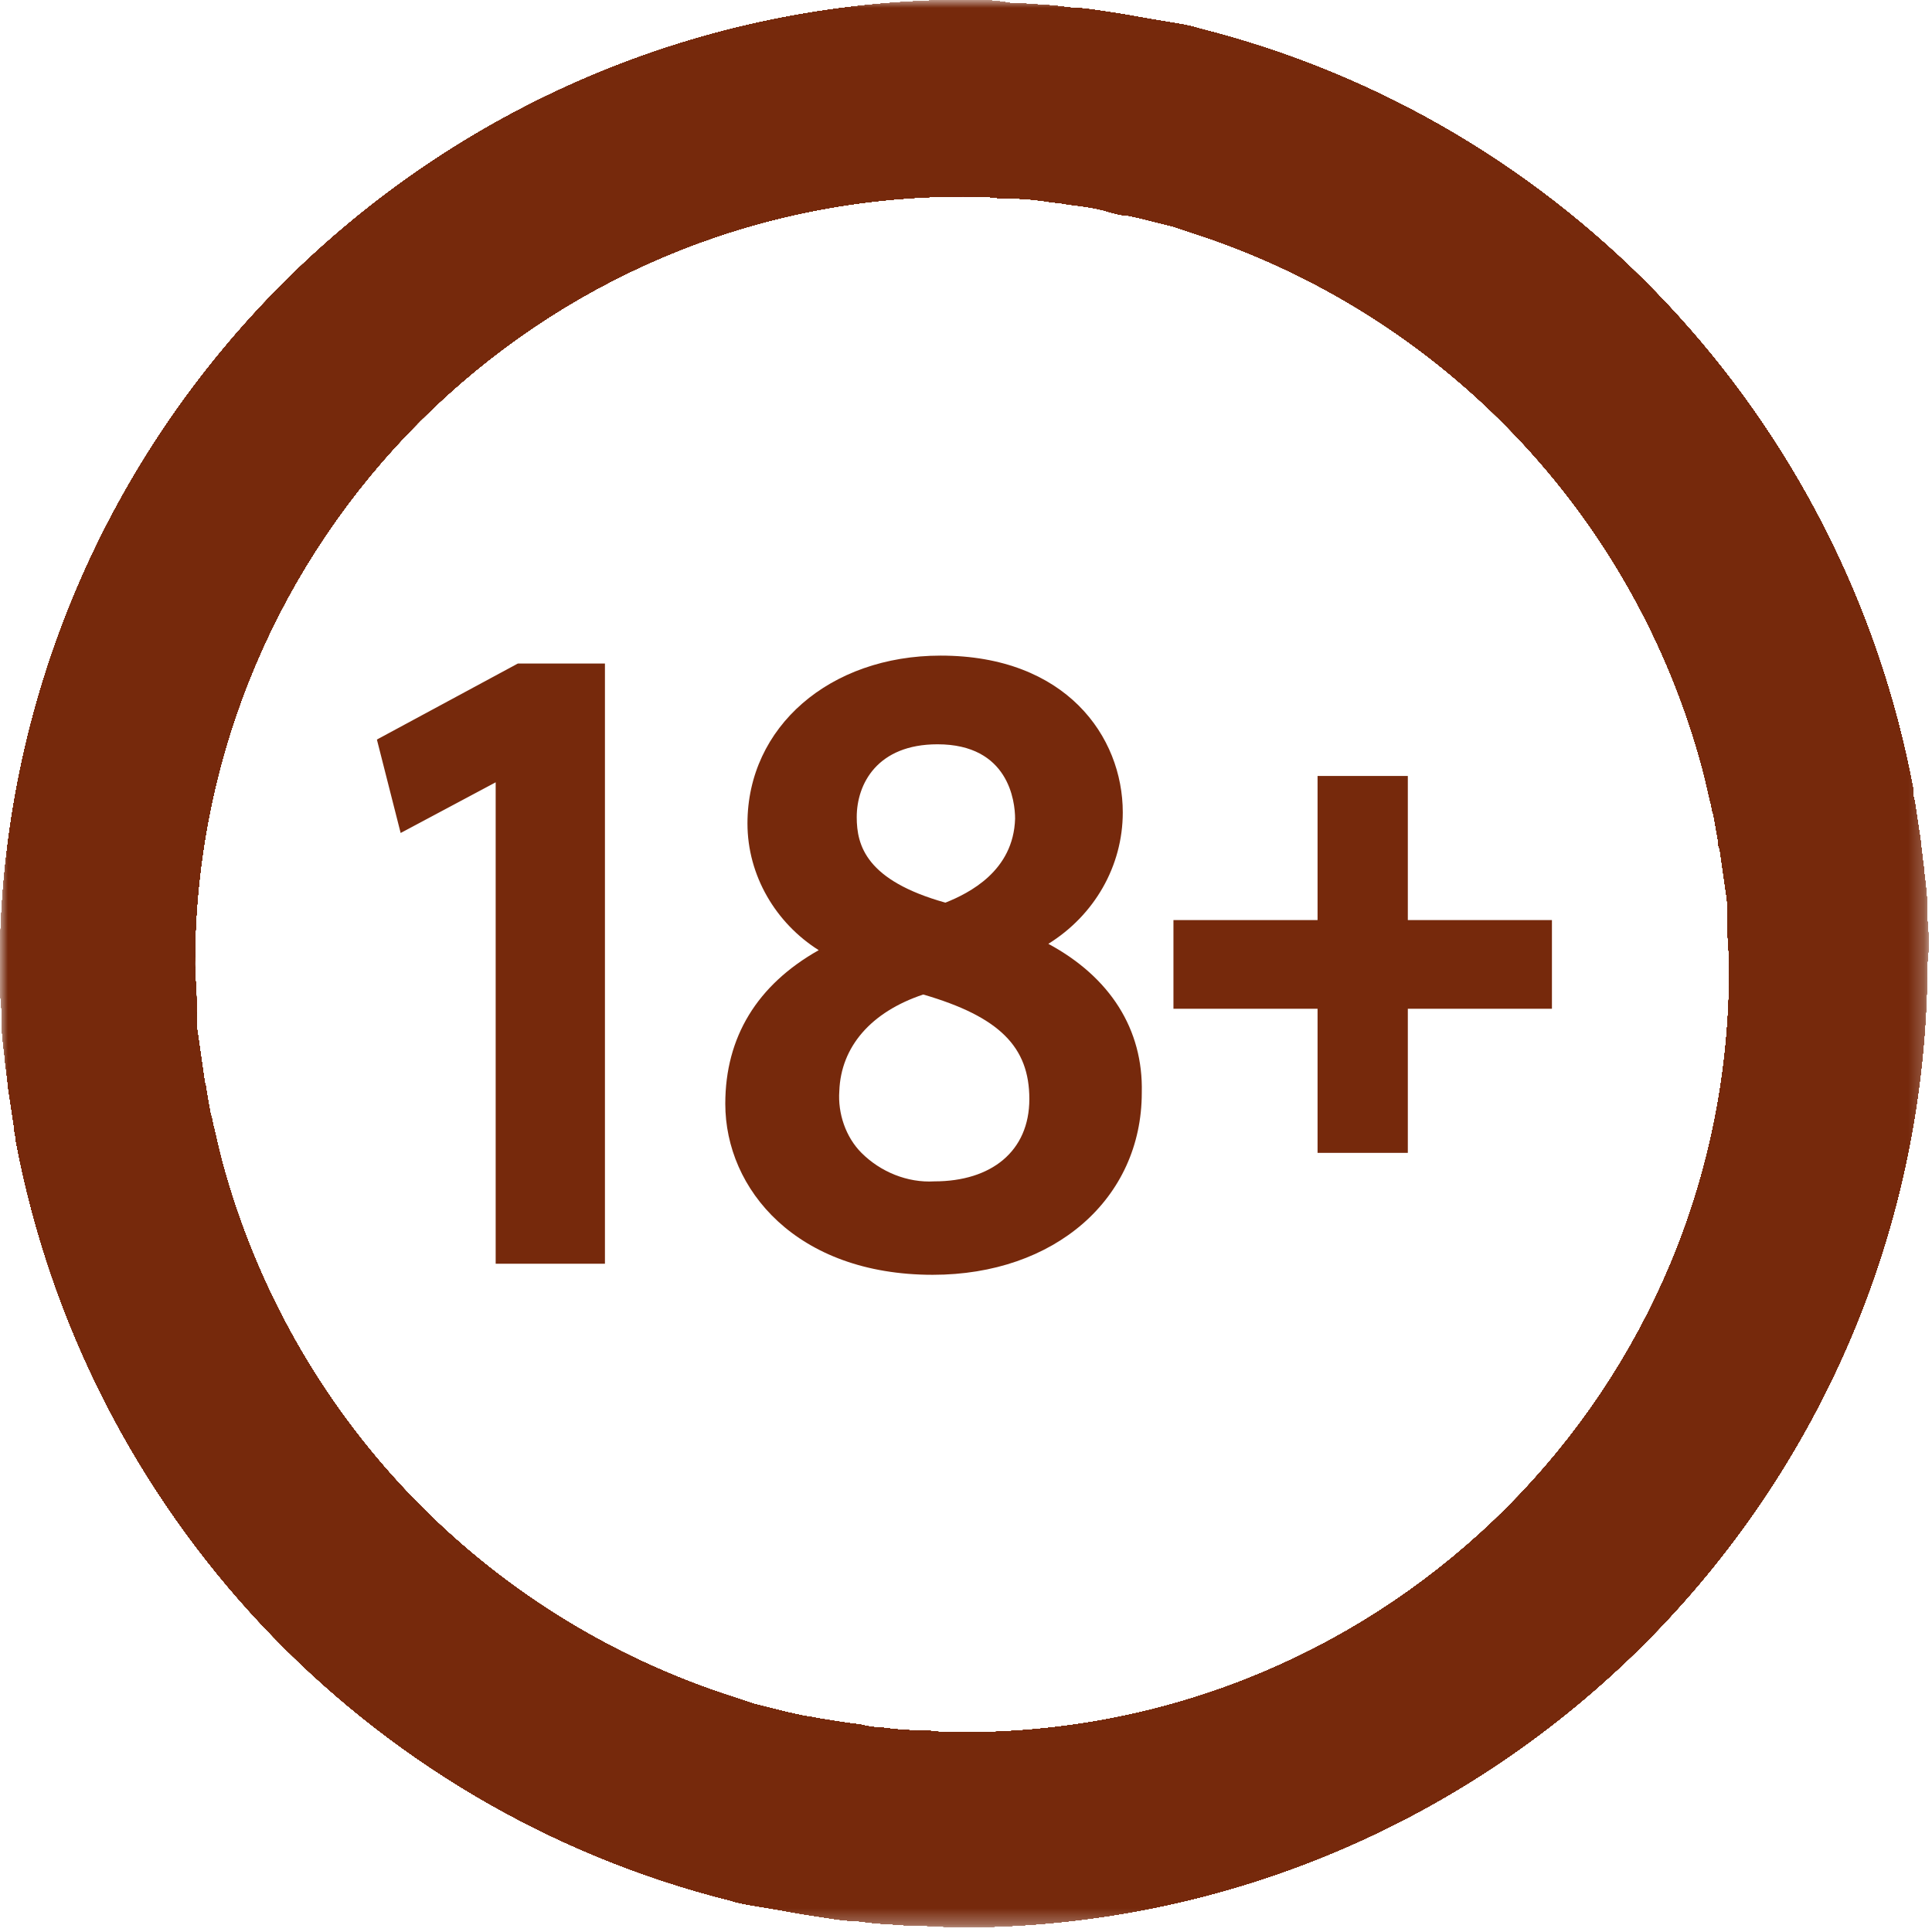 <svg xmlns="http://www.w3.org/2000/svg" width="122" height="122" viewBox="0 0 122 122" fill="none">
<mask id="mask0_1_10" style="mask-type:luminance" maskUnits="userSpaceOnUse" x="0" y="0" width="122" height="122">
<path d="M121.775 0H0V121.7H121.775V0Z" fill="white"/>
</mask>
<g mask="url(#mask0_1_10)">
<path d="M121.7 58.1V57.5C121.7 56.7 121.6 55.9 121.5 55.1C121.5 54.8 121.4 54.4 121.4 54.1C121.3 53.6 121.3 53.1 121.2 52.6C121.1 51.9 121 51.3 120.9 50.6C120.8 50.3 120.8 50.1 120.8 49.8C116.4 26.4 98.8 7.6 75.7 1.8C75.1 1.6 74.4 1.5 73.8 1.4L72.6 1.2C72 1.1 71.5 1 70.9 0.9L69.6 0.7C68.9 0.6 68.3 0.5 67.7 0.5L66.9 0.4C66.1 0.3 65.2 0.3 64.4 0.2H63.8C62.8 0 61.8 0 60.9 0C27.3 0.1 0.1 27.3 0 60.9C0 61.8 0 62.7 0.1 63.7V64.3C0.1 65.1 0.2 65.9 0.3 66.7C0.3 67 0.4 67.4 0.4 67.7C0.5 68.2 0.5 68.7 0.6 69.2C0.7 69.9 0.8 70.5 0.9 71.2C0.9 71.5 1 71.7 1 72C5.4 95.4 23 114.2 46.1 120C46.7 120.2 47.4 120.3 48 120.4L49.2 120.6C49.7 120.7 50.3 120.8 50.9 120.9L52.2 121.1C52.8 121.2 53.5 121.3 54.1 121.3L54.9 121.4C55.7 121.5 56.6 121.5 57.4 121.6H58C58.9 121.6 59.8 121.7 60.8 121.7C94.4 121.6 121.6 94.4 121.7 60.8C121.8 60 121.8 59.1 121.7 58.1ZM60.9 109.4C60.1 109.4 59.4 109.4 58.7 109.3H58L56.5 109.2L55.7 109.1C55.2 109.1 54.7 109 54.3 108.9L53.5 108.8C52.8 108.7 52.2 108.6 51.6 108.5C51.2 108.4 50.9 108.4 50.5 108.3L49.6 108.1L48.4 107.8L47.6 107.6L46.4 107.2C30.4 102.1 18.3 89.3 14 73.3L13.8 72.5L13.5 71.2C13.4 70.9 13.4 70.6 13.3 70.4C13.2 69.9 13.1 69.3 13 68.7C13 68.5 12.9 68.4 12.9 68.2L12.6 66.1L12.5 65.4C12.4 64.9 12.4 64.3 12.4 63.8V63.1C12.4 62.4 12.3 61.6 12.3 60.9C12.3 34.1 34 12.4 60.8 12.4C61.6 12.4 62.3 12.4 63 12.5H63.7L65.2 12.6L66 12.7C66.5 12.8 67 12.8 67.4 12.9L68.2 13C68.9 13.1 69.5 13.2 70.1 13.4C70.5 13.5 70.8 13.6 71.2 13.6L72.1 13.8L73.3 14.1L74.1 14.3L75.3 14.7C91.1 19.8 103.2 32.5 107.5 48.5L107.7 49.3L108 50.6C108.1 50.9 108.1 51.2 108.2 51.4C108.3 52 108.4 52.5 108.5 53.1C108.5 53.3 108.5 53.4 108.6 53.6L108.9 55.7L109 56.4C109.1 56.9 109.1 57.5 109.1 58V58.7C109.1 59.4 109.2 60.2 109.2 60.9C109.4 87.7 87.7 109.4 60.9 109.4Z" fill="#76290c"/>
<path d="M121.7 58.1V57.5C121.7 56.7 121.6 55.9 121.5 55.1C121.5 54.8 121.4 54.4 121.4 54.1C121.3 53.6 121.3 53.1 121.2 52.6C121.1 51.9 121 51.3 120.9 50.6C120.8 50.3 120.8 50.1 120.8 49.8C116.4 26.4 98.8 7.6 75.7 1.8C75.1 1.6 74.4 1.5 73.8 1.4L72.6 1.2C72 1.1 71.5 1 70.9 0.9L69.6 0.7C68.9 0.6 68.3 0.5 67.7 0.5L66.9 0.4C66.1 0.3 65.2 0.3 64.4 0.2H63.8C62.8 0 61.8 0 60.9 0C27.3 0.1 0.1 27.3 0 60.9C0 61.8 0 62.7 0.1 63.7V64.3C0.1 65.1 0.2 65.9 0.3 66.7C0.3 67 0.4 67.4 0.4 67.7C0.5 68.2 0.5 68.7 0.6 69.2C0.7 69.9 0.8 70.5 0.9 71.2C0.9 71.5 1 71.7 1 72C5.4 95.4 23 114.2 46.1 120C46.7 120.2 47.4 120.3 48 120.4L49.2 120.6C49.7 120.7 50.3 120.8 50.9 120.9L52.2 121.1C52.8 121.2 53.5 121.3 54.1 121.3L54.9 121.4C55.7 121.5 56.6 121.5 57.4 121.6H58C58.9 121.6 59.8 121.7 60.8 121.7C94.4 121.6 121.6 94.4 121.7 60.8C121.8 60 121.8 59.1 121.7 58.1ZM60.9 109.4C60.1 109.4 59.4 109.4 58.7 109.3H58L56.5 109.2L55.7 109.1C55.2 109.1 54.7 109 54.3 108.9L53.5 108.8C52.8 108.7 52.2 108.6 51.6 108.5C51.2 108.4 50.9 108.4 50.5 108.3L49.6 108.1L48.4 107.8L47.6 107.6L46.4 107.2C30.4 102.1 18.3 89.3 14 73.3L13.8 72.5L13.5 71.2C13.4 70.9 13.4 70.6 13.3 70.4C13.2 69.9 13.1 69.3 13 68.7C13 68.5 12.9 68.4 12.9 68.2L12.6 66.1L12.5 65.4C12.4 64.9 12.4 64.3 12.4 63.8V63.1C12.4 62.4 12.3 61.6 12.3 60.9C12.3 34.1 34 12.4 60.8 12.4C61.6 12.4 62.3 12.4 63 12.5H63.7L65.2 12.6L66 12.7C66.5 12.8 67 12.8 67.4 12.9L68.2 13C68.9 13.1 69.5 13.2 70.1 13.4C70.5 13.5 70.8 13.6 71.2 13.6L72.1 13.8L73.3 14.1L74.1 14.3L75.3 14.7C91.1 19.8 103.2 32.5 107.5 48.5L107.7 49.3L108 50.6C108.1 50.9 108.1 51.2 108.2 51.4C108.3 52 108.4 52.5 108.5 53.1C108.5 53.3 108.5 53.4 108.6 53.6L108.9 55.7L109 56.4C109.1 56.9 109.1 57.5 109.1 58V58.7C109.1 59.4 109.2 60.2 109.2 60.9C109.4 87.7 87.7 109.4 60.9 109.4Z" fill="#76290c"/>
<path d="M121.7 58.1V57.5C121.7 56.7 121.6 55.9 121.5 55.1C121.5 54.8 121.4 54.4 121.4 54.1C121.3 53.6 121.3 53.1 121.2 52.6C121.1 51.9 121 51.3 120.9 50.6C120.8 50.3 120.8 50.1 120.8 49.8C116.4 26.4 98.8 7.6 75.7 1.8C75.1 1.6 74.4 1.5 73.8 1.4L72.6 1.2C72 1.1 71.5 1 70.9 0.9L69.6 0.7C68.9 0.6 68.3 0.5 67.7 0.5L66.9 0.4C66.1 0.3 65.2 0.3 64.4 0.2H63.8C62.8 0 61.8 0 60.9 0C27.3 0.1 0.1 27.3 0 60.9C0 61.8 0 62.7 0.1 63.7V64.3C0.1 65.1 0.2 65.9 0.3 66.7C0.3 67 0.4 67.4 0.4 67.7C0.5 68.2 0.5 68.7 0.6 69.2C0.7 69.9 0.8 70.5 0.9 71.2C0.9 71.5 1 71.7 1 72C5.4 95.4 23 114.2 46.1 120C46.7 120.2 47.4 120.3 48 120.4L49.2 120.6C49.7 120.7 50.3 120.8 50.9 120.9L52.2 121.1C52.8 121.2 53.5 121.3 54.1 121.3L54.9 121.4C55.7 121.5 56.6 121.5 57.4 121.6H58C58.9 121.6 59.8 121.7 60.8 121.7C94.4 121.6 121.6 94.4 121.7 60.8C121.8 60 121.8 59.1 121.7 58.1ZM60.9 109.4C60.1 109.4 59.4 109.4 58.7 109.3H58L56.5 109.2L55.7 109.1C55.2 109.1 54.7 109 54.3 108.9L53.5 108.8C52.8 108.7 52.2 108.6 51.6 108.5C51.2 108.4 50.9 108.4 50.5 108.3L49.6 108.1L48.4 107.8L47.6 107.6L46.4 107.2C30.4 102.1 18.3 89.3 14 73.3L13.8 72.5L13.5 71.2C13.4 70.9 13.4 70.6 13.3 70.4C13.2 69.9 13.1 69.3 13 68.7C13 68.5 12.9 68.4 12.9 68.2L12.6 66.1L12.5 65.4C12.4 64.9 12.4 64.3 12.4 63.8V63.1C12.4 62.4 12.3 61.6 12.3 60.9C12.3 34.1 34 12.4 60.8 12.4C61.6 12.4 62.3 12.4 63 12.5H63.7L65.2 12.6L66 12.7C66.5 12.8 67 12.8 67.4 12.9L68.2 13C68.9 13.1 69.5 13.2 70.1 13.4C70.5 13.5 70.8 13.6 71.2 13.6L72.1 13.8L73.3 14.1L74.1 14.3L75.3 14.7C91.1 19.8 103.2 32.5 107.5 48.5L107.7 49.3L108 50.6C108.1 50.9 108.1 51.2 108.2 51.4C108.3 52 108.4 52.5 108.5 53.1C108.5 53.3 108.5 53.4 108.6 53.6L108.9 55.7L109 56.4C109.1 56.9 109.1 57.5 109.1 58V58.7C109.1 59.4 109.2 60.2 109.2 60.9C109.4 87.7 87.7 109.4 60.9 109.4Z" fill="#76290c"/>
<path d="M121.7 58.1V57.5C121.7 56.7 121.6 55.9 121.5 55.1C121.5 54.8 121.4 54.4 121.4 54.1C121.3 53.6 121.3 53.1 121.2 52.6C121.1 51.9 121 51.3 120.9 50.6C120.8 50.3 120.8 50.1 120.8 49.8C116.4 26.4 98.8 7.6 75.7 1.8C75.1 1.6 74.4 1.5 73.8 1.4L72.6 1.2C72 1.1 71.5 1 70.9 0.9L69.6 0.7C68.9 0.6 68.3 0.5 67.7 0.5L66.9 0.4C66.1 0.3 65.2 0.3 64.4 0.2H63.8C62.8 0 61.8 0 60.9 0C27.3 0.1 0.1 27.3 0 60.9C0 61.8 0 62.7 0.1 63.7V64.3C0.1 65.1 0.2 65.9 0.3 66.7C0.3 67 0.4 67.4 0.4 67.7C0.5 68.2 0.5 68.7 0.6 69.2C0.7 69.9 0.8 70.5 0.9 71.2C0.9 71.5 1 71.7 1 72C5.4 95.4 23 114.2 46.1 120C46.7 120.2 47.4 120.3 48 120.4L49.2 120.6C49.7 120.7 50.3 120.8 50.9 120.9L52.2 121.1C52.8 121.2 53.5 121.3 54.1 121.3L54.9 121.4C55.7 121.5 56.6 121.5 57.4 121.6H58C58.9 121.6 59.8 121.7 60.8 121.7C94.4 121.6 121.6 94.4 121.7 60.8C121.8 60 121.8 59.1 121.7 58.1ZM60.9 109.4C60.1 109.4 59.4 109.4 58.7 109.3H58L56.5 109.2L55.7 109.1C55.2 109.1 54.7 109 54.3 108.9L53.5 108.8C52.8 108.7 52.2 108.6 51.6 108.5C51.2 108.4 50.9 108.4 50.5 108.3L49.6 108.1L48.4 107.8L47.6 107.6L46.4 107.2C30.4 102.1 18.3 89.3 14 73.3L13.8 72.5L13.5 71.2C13.4 70.9 13.4 70.6 13.3 70.4C13.2 69.9 13.1 69.3 13 68.7C13 68.5 12.9 68.4 12.9 68.2L12.6 66.1L12.5 65.4C12.4 64.9 12.4 64.3 12.4 63.8V63.1C12.4 62.4 12.3 61.6 12.3 60.9C12.3 34.1 34 12.4 60.8 12.4C61.6 12.4 62.3 12.4 63 12.5H63.7L65.2 12.6L66 12.7C66.5 12.8 67 12.8 67.4 12.9L68.2 13C68.9 13.1 69.5 13.2 70.1 13.4C70.5 13.5 70.8 13.6 71.2 13.6L72.1 13.8L73.3 14.1L74.1 14.3L75.3 14.7C91.1 19.8 103.2 32.5 107.5 48.5L107.7 49.3L108 50.6C108.1 50.9 108.1 51.2 108.2 51.4C108.3 52 108.4 52.5 108.5 53.1C108.5 53.3 108.5 53.4 108.6 53.6L108.9 55.7L109 56.4C109.1 56.9 109.1 57.5 109.1 58V58.7C109.1 59.4 109.2 60.2 109.2 60.9C109.4 87.7 87.7 109.4 60.9 109.4Z" fill="#76290c"/>
<path d="M121.7 58.1V57.5C121.7 56.7 121.6 55.9 121.5 55.1C121.5 54.8 121.4 54.4 121.4 54.1C121.3 53.6 121.3 53.1 121.2 52.6C121.1 51.9 121 51.3 120.9 50.6C120.8 50.3 120.8 50.1 120.8 49.8C116.4 26.4 98.8 7.6 75.7 1.8C75.1 1.6 74.4 1.5 73.8 1.4L72.6 1.2C72 1.1 71.5 1 70.9 0.9L69.6 0.7C68.9 0.6 68.3 0.5 67.7 0.5L66.9 0.4C66.1 0.3 65.2 0.3 64.4 0.2H63.8C62.8 0 61.8 0 60.9 0C27.3 0.1 0.1 27.3 0 60.9C0 61.8 0 62.7 0.1 63.7V64.3C0.1 65.1 0.2 65.9 0.3 66.7C0.3 67 0.4 67.4 0.4 67.7C0.5 68.2 0.5 68.7 0.6 69.2C0.7 69.9 0.8 70.5 0.9 71.2C0.9 71.5 1 71.7 1 72C5.4 95.4 23 114.2 46.1 120C46.7 120.2 47.4 120.3 48 120.4L49.2 120.6C49.7 120.7 50.3 120.8 50.9 120.9L52.2 121.1C52.8 121.2 53.5 121.3 54.1 121.3L54.9 121.4C55.7 121.5 56.6 121.5 57.4 121.6H58C58.9 121.6 59.8 121.7 60.8 121.7C94.4 121.6 121.6 94.4 121.7 60.8C121.8 60 121.8 59.1 121.7 58.1ZM60.9 109.4C60.1 109.4 59.4 109.4 58.7 109.3H58L56.5 109.2L55.7 109.1C55.2 109.1 54.7 109 54.3 108.9L53.5 108.8C52.8 108.7 52.2 108.6 51.6 108.5C51.2 108.4 50.9 108.4 50.5 108.3L49.6 108.1L48.4 107.8L47.6 107.6L46.4 107.2C30.4 102.1 18.3 89.3 14 73.3L13.8 72.5L13.5 71.2C13.4 70.9 13.4 70.6 13.3 70.4C13.2 69.9 13.1 69.3 13 68.7C13 68.5 12.9 68.4 12.9 68.2L12.6 66.1L12.5 65.4C12.4 64.9 12.4 64.3 12.4 63.8V63.1C12.4 62.4 12.3 61.6 12.3 60.9C12.3 34.1 34 12.4 60.8 12.4C61.6 12.4 62.3 12.4 63 12.5H63.7L65.2 12.6L66 12.7C66.5 12.8 67 12.8 67.4 12.9L68.2 13C68.9 13.1 69.5 13.2 70.1 13.4C70.5 13.5 70.8 13.6 71.2 13.6L72.1 13.8L73.3 14.1L74.1 14.3L75.3 14.7C91.1 19.8 103.2 32.5 107.5 48.5L107.7 49.3L108 50.6C108.1 50.9 108.1 51.2 108.2 51.4C108.3 52 108.4 52.5 108.5 53.1C108.5 53.3 108.5 53.4 108.6 53.6L108.9 55.7L109 56.4C109.1 56.9 109.1 57.5 109.1 58V58.7C109.1 59.4 109.2 60.2 109.2 60.9C109.4 87.7 87.7 109.4 60.9 109.4Z" fill="#76290c"/>
<path d="M121.7 58.1V57.5C121.7 56.7 121.6 55.9 121.5 55.1C121.5 54.8 121.4 54.4 121.4 54.1C121.3 53.6 121.3 53.1 121.2 52.6C121.1 51.9 121 51.3 120.9 50.6C120.8 50.3 120.8 50.1 120.8 49.8C116.4 26.4 98.8 7.6 75.7 1.8C75.1 1.6 74.4 1.5 73.8 1.4L72.6 1.2C72 1.1 71.5 1 70.9 0.9L69.6 0.7C68.9 0.6 68.3 0.5 67.7 0.5L66.9 0.4C66.1 0.3 65.2 0.3 64.4 0.2H63.8C62.8 0 61.8 0 60.9 0C27.3 0.1 0.1 27.3 0 60.9C0 61.8 0 62.7 0.1 63.7V64.3C0.1 65.1 0.2 65.9 0.3 66.7C0.3 67 0.4 67.4 0.4 67.7C0.5 68.2 0.5 68.7 0.6 69.2C0.7 69.9 0.8 70.5 0.9 71.2C0.9 71.5 1 71.7 1 72C5.4 95.4 23 114.2 46.1 120C46.7 120.2 47.4 120.3 48 120.4L49.2 120.6C49.7 120.7 50.3 120.8 50.9 120.9L52.2 121.1C52.8 121.2 53.5 121.3 54.1 121.3L54.9 121.4C55.7 121.5 56.6 121.5 57.4 121.6H58C58.9 121.6 59.8 121.7 60.8 121.7C94.4 121.6 121.6 94.4 121.7 60.8C121.8 60 121.8 59.1 121.7 58.1ZM60.9 109.4C60.1 109.4 59.4 109.4 58.7 109.3H58L56.5 109.2L55.7 109.1C55.2 109.1 54.7 109 54.3 108.9L53.5 108.8C52.8 108.7 52.2 108.6 51.6 108.5C51.2 108.4 50.9 108.4 50.5 108.3L49.6 108.1L48.4 107.8L47.6 107.6L46.4 107.2C30.4 102.1 18.3 89.3 14 73.3L13.8 72.5L13.5 71.2C13.4 70.9 13.4 70.6 13.3 70.4C13.2 69.9 13.1 69.3 13 68.7C13 68.5 12.9 68.4 12.9 68.2L12.6 66.1L12.5 65.4C12.4 64.9 12.4 64.3 12.4 63.8V63.1C12.4 62.4 12.3 61.6 12.3 60.9C12.3 34.1 34 12.4 60.8 12.4C61.6 12.4 62.3 12.4 63 12.5H63.7L65.2 12.6L66 12.7C66.5 12.8 67 12.8 67.4 12.9L68.2 13C68.9 13.1 69.5 13.2 70.1 13.4C70.5 13.5 70.8 13.6 71.2 13.6L72.1 13.8L73.3 14.1L74.1 14.3L75.3 14.7C91.1 19.8 103.2 32.5 107.5 48.5L107.7 49.3L108 50.6C108.1 50.9 108.1 51.2 108.2 51.4C108.3 52 108.4 52.5 108.5 53.1C108.5 53.3 108.5 53.4 108.6 53.6L108.9 55.7L109 56.4C109.1 56.9 109.1 57.5 109.1 58V58.7C109.1 59.4 109.2 60.2 109.2 60.9C109.4 87.7 87.7 109.4 60.9 109.4Z" fill="#76290c"/>
<path d="M121.7 58.1V57.5C121.7 56.7 121.6 55.9 121.5 55.1C121.5 54.8 121.4 54.4 121.4 54.1C121.3 53.6 121.3 53.1 121.2 52.6C121.1 51.9 121 51.3 120.9 50.6C120.8 50.3 120.8 50.1 120.8 49.8C116.4 26.4 98.8 7.6 75.7 1.8C75.1 1.6 74.4 1.5 73.8 1.4L72.6 1.2C72 1.1 71.5 1 70.9 0.9L69.6 0.7C68.9 0.6 68.3 0.5 67.7 0.5L66.9 0.4C66.1 0.3 65.2 0.3 64.4 0.2H63.8C62.8 0 61.8 0 60.9 0C27.3 0.1 0.1 27.3 0 60.9C0 61.8 0 62.7 0.1 63.7V64.3C0.1 65.1 0.2 65.9 0.3 66.7C0.3 67 0.4 67.4 0.4 67.7C0.5 68.2 0.5 68.7 0.6 69.2C0.7 69.9 0.8 70.5 0.9 71.2C0.9 71.5 1 71.7 1 72C5.4 95.4 23 114.2 46.1 120C46.7 120.2 47.4 120.3 48 120.4L49.2 120.6C49.7 120.7 50.3 120.8 50.9 120.9L52.2 121.1C52.8 121.2 53.5 121.3 54.1 121.3L54.9 121.4C55.7 121.5 56.6 121.5 57.4 121.6H58C58.9 121.6 59.8 121.7 60.8 121.7C94.4 121.6 121.6 94.4 121.7 60.8C121.8 60 121.8 59.1 121.7 58.1ZM60.9 109.4C60.1 109.4 59.4 109.4 58.7 109.3H58L56.5 109.2L55.7 109.1C55.2 109.1 54.7 109 54.3 108.9L53.5 108.8C52.8 108.7 52.2 108.6 51.6 108.5C51.2 108.4 50.9 108.4 50.5 108.3L49.6 108.1L48.4 107.8L47.6 107.6L46.4 107.2C30.4 102.1 18.3 89.3 14 73.3L13.8 72.5L13.5 71.2C13.4 70.9 13.4 70.6 13.3 70.4C13.2 69.9 13.1 69.3 13 68.7C13 68.5 12.9 68.4 12.9 68.2L12.6 66.1L12.5 65.4C12.4 64.9 12.4 64.3 12.4 63.8V63.1C12.4 62.4 12.3 61.6 12.3 60.9C12.3 34.1 34 12.4 60.8 12.4C61.6 12.4 62.3 12.4 63 12.5H63.7L65.2 12.6L66 12.7C66.5 12.8 67 12.8 67.4 12.9L68.2 13C68.9 13.1 69.5 13.2 70.1 13.4C70.5 13.5 70.8 13.6 71.2 13.6L72.1 13.8L73.3 14.1L74.1 14.3L75.3 14.7C91.1 19.8 103.2 32.5 107.5 48.5L107.7 49.3L108 50.6C108.1 50.9 108.1 51.2 108.2 51.4C108.3 52 108.4 52.5 108.5 53.1C108.5 53.3 108.5 53.4 108.6 53.6L108.9 55.7L109 56.4C109.1 56.9 109.1 57.5 109.1 58V58.7C109.1 59.4 109.2 60.2 109.2 60.9C109.4 87.7 87.7 109.4 60.9 109.4Z" fill="#76290c"/>
<path d="M121.7 58.1V57.5C121.7 56.7 121.6 55.9 121.5 55.1C121.5 54.8 121.4 54.4 121.4 54.1C121.3 53.6 121.3 53.1 121.2 52.6C121.1 51.9 121 51.3 120.9 50.6C120.8 50.3 120.8 50.1 120.8 49.8C116.4 26.4 98.8 7.6 75.7 1.8C75.1 1.6 74.4 1.5 73.8 1.4L72.6 1.2C72 1.1 71.5 1 70.9 0.9L69.6 0.7C68.9 0.6 68.3 0.5 67.7 0.5L66.9 0.4C66.1 0.3 65.2 0.3 64.4 0.2H63.8C62.8 0 61.8 0 60.9 0C27.3 0.1 0.1 27.3 0 60.9C0 61.8 0 62.7 0.1 63.7V64.3C0.1 65.1 0.2 65.9 0.3 66.7C0.3 67 0.4 67.4 0.4 67.7C0.5 68.2 0.5 68.7 0.6 69.2C0.7 69.9 0.8 70.5 0.9 71.2C0.9 71.5 1 71.7 1 72C5.4 95.4 23 114.2 46.1 120C46.7 120.2 47.4 120.3 48 120.4L49.2 120.6C49.7 120.7 50.3 120.8 50.9 120.9L52.2 121.1C52.8 121.2 53.5 121.3 54.1 121.3L54.9 121.4C55.7 121.5 56.6 121.5 57.4 121.6H58C58.9 121.6 59.8 121.7 60.8 121.7C94.4 121.6 121.6 94.4 121.7 60.8C121.8 60 121.8 59.1 121.7 58.1ZM60.9 109.4C60.1 109.4 59.4 109.4 58.7 109.3H58L56.5 109.2L55.7 109.1C55.2 109.1 54.7 109 54.3 108.9L53.5 108.8C52.8 108.7 52.2 108.6 51.6 108.5C51.2 108.4 50.9 108.4 50.5 108.3L49.6 108.1L48.4 107.8L47.6 107.6L46.4 107.2C30.4 102.1 18.3 89.3 14 73.3L13.8 72.5L13.5 71.2C13.4 70.9 13.4 70.6 13.3 70.4C13.2 69.9 13.1 69.3 13 68.7C13 68.5 12.9 68.4 12.9 68.2L12.6 66.1L12.5 65.4C12.4 64.9 12.4 64.3 12.4 63.8V63.1C12.4 62.4 12.3 61.6 12.3 60.9C12.3 34.1 34 12.4 60.8 12.4C61.6 12.4 62.3 12.4 63 12.5H63.7L65.2 12.6L66 12.7C66.5 12.8 67 12.8 67.4 12.9L68.2 13C68.9 13.1 69.5 13.2 70.1 13.4C70.5 13.5 70.8 13.6 71.2 13.6L72.1 13.8L73.3 14.1L74.1 14.3L75.3 14.7C91.1 19.8 103.2 32.5 107.5 48.5L107.7 49.3L108 50.6C108.1 50.9 108.1 51.2 108.2 51.4C108.3 52 108.4 52.5 108.5 53.1C108.5 53.3 108.5 53.4 108.6 53.6L108.9 55.7L109 56.4C109.1 56.9 109.1 57.5 109.1 58V58.7C109.1 59.4 109.2 60.2 109.2 60.9C109.4 87.7 87.7 109.4 60.9 109.4Z" fill="#76290c"/>
<path d="M121.7 58.1V57.5C121.7 56.7 121.6 55.9 121.5 55.1C121.5 54.8 121.4 54.4 121.4 54.1C121.3 53.6 121.3 53.1 121.2 52.6C121.1 51.9 121 51.3 120.9 50.6C120.8 50.3 120.8 50.1 120.8 49.8C116.4 26.4 98.8 7.6 75.7 1.8C75.1 1.6 74.4 1.5 73.8 1.4L72.6 1.2C72 1.1 71.5 1 70.9 0.9L69.6 0.7C68.9 0.6 68.3 0.5 67.7 0.5L66.9 0.4C66.1 0.3 65.2 0.3 64.4 0.2H63.8C62.8 0 61.8 0 60.9 0C27.3 0.1 0.1 27.3 0 60.9C0 61.8 0 62.7 0.1 63.7V64.3C0.1 65.1 0.2 65.9 0.3 66.7C0.3 67 0.4 67.4 0.4 67.7C0.5 68.2 0.5 68.7 0.6 69.2C0.7 69.9 0.8 70.5 0.9 71.2C0.9 71.5 1 71.7 1 72C5.4 95.4 23 114.2 46.1 120C46.7 120.2 47.4 120.3 48 120.4L49.2 120.6C49.7 120.7 50.3 120.8 50.9 120.9L52.2 121.1C52.8 121.2 53.5 121.3 54.1 121.3L54.9 121.4C55.7 121.5 56.6 121.5 57.4 121.6H58C58.9 121.6 59.8 121.7 60.8 121.7C94.4 121.6 121.6 94.4 121.7 60.8C121.8 60 121.8 59.1 121.7 58.1ZM60.9 109.4C60.1 109.4 59.4 109.4 58.7 109.3H58L56.5 109.2L55.7 109.1C55.2 109.1 54.7 109 54.3 108.9L53.5 108.8C52.8 108.7 52.2 108.6 51.6 108.5C51.2 108.4 50.9 108.4 50.5 108.3L49.6 108.1L48.4 107.8L47.6 107.6L46.4 107.2C30.4 102.1 18.3 89.3 14 73.3L13.8 72.5L13.5 71.2C13.4 70.9 13.4 70.6 13.3 70.4C13.2 69.9 13.1 69.3 13 68.7C13 68.5 12.9 68.4 12.9 68.2L12.6 66.1L12.5 65.4C12.4 64.9 12.4 64.3 12.4 63.8V63.1C12.4 62.4 12.3 61.6 12.3 60.9C12.3 34.1 34 12.4 60.8 12.4C61.6 12.4 62.3 12.4 63 12.5H63.7L65.2 12.6L66 12.7C66.5 12.8 67 12.8 67.4 12.9L68.2 13C68.9 13.1 69.5 13.2 70.1 13.4C70.5 13.5 70.8 13.6 71.2 13.6L72.1 13.8L73.3 14.1L74.1 14.3L75.3 14.7C91.1 19.8 103.2 32.5 107.5 48.5L107.7 49.3L108 50.6C108.1 50.9 108.1 51.2 108.2 51.4C108.3 52 108.4 52.5 108.5 53.1C108.5 53.3 108.5 53.4 108.6 53.6L108.9 55.7L109 56.4C109.1 56.9 109.1 57.5 109.1 58V58.7C109.1 59.4 109.2 60.2 109.2 60.9C109.4 87.7 87.7 109.4 60.9 109.4Z" fill="#76290c"/>
<path d="M121.7 58.1V57.5C121.7 56.7 121.6 55.9 121.5 55.1C121.5 54.8 121.4 54.4 121.4 54.1C121.3 53.6 121.3 53.1 121.2 52.6C121.1 51.9 121 51.3 120.9 50.6C120.8 50.3 120.8 50.1 120.8 49.8C116.4 26.4 98.8 7.6 75.7 1.8C75.1 1.6 74.4 1.5 73.8 1.4L72.6 1.2C72 1.1 71.5 1 70.9 0.9L69.6 0.7C68.9 0.6 68.3 0.5 67.7 0.5L66.9 0.4C66.1 0.3 65.2 0.3 64.4 0.2H63.8C62.8 0 61.8 0 60.9 0C27.3 0.1 0.1 27.3 0 60.9C0 61.8 0 62.7 0.1 63.7V64.3C0.1 65.1 0.2 65.9 0.3 66.7C0.3 67 0.4 67.4 0.4 67.7C0.5 68.2 0.5 68.7 0.6 69.2C0.7 69.9 0.8 70.5 0.9 71.2C0.9 71.5 1 71.7 1 72C5.4 95.4 23 114.2 46.1 120C46.7 120.2 47.4 120.3 48 120.4L49.2 120.6C49.7 120.7 50.3 120.8 50.9 120.9L52.2 121.1C52.8 121.2 53.5 121.3 54.1 121.3L54.9 121.4C55.7 121.5 56.6 121.5 57.4 121.6H58C58.9 121.6 59.8 121.7 60.8 121.7C94.4 121.6 121.6 94.4 121.7 60.8C121.8 60 121.8 59.1 121.7 58.1ZM60.9 109.4C60.1 109.4 59.4 109.4 58.7 109.3H58L56.5 109.2L55.7 109.1C55.2 109.1 54.7 109 54.3 108.9L53.5 108.8C52.8 108.7 52.2 108.6 51.6 108.5C51.2 108.4 50.9 108.4 50.5 108.3L49.6 108.1L48.4 107.8L47.6 107.6L46.4 107.2C30.4 102.1 18.3 89.3 14 73.3L13.8 72.5L13.5 71.2C13.4 70.9 13.4 70.6 13.3 70.4C13.2 69.9 13.1 69.3 13 68.7C13 68.5 12.9 68.4 12.9 68.2L12.6 66.1L12.5 65.4C12.4 64.9 12.4 64.3 12.4 63.8V63.1C12.4 62.4 12.3 61.6 12.3 60.9C12.3 34.1 34 12.4 60.8 12.4C61.6 12.4 62.3 12.4 63 12.5H63.7L65.2 12.6L66 12.7C66.5 12.8 67 12.8 67.4 12.9L68.2 13C68.9 13.1 69.5 13.2 70.1 13.4C70.5 13.5 70.8 13.6 71.2 13.6L72.1 13.8L73.3 14.1L74.1 14.3L75.3 14.7C91.1 19.8 103.2 32.5 107.5 48.5L107.7 49.3L108 50.6C108.1 50.9 108.1 51.2 108.2 51.4C108.3 52 108.4 52.5 108.5 53.1C108.5 53.3 108.5 53.4 108.6 53.6L108.9 55.7L109 56.4C109.1 56.9 109.1 57.5 109.1 58V58.7C109.1 59.4 109.2 60.2 109.2 60.9C109.4 87.7 87.7 109.4 60.9 109.4Z" fill="#76290c"/>
<path d="M121.7 58.1V57.5C121.7 56.7 121.6 55.9 121.5 55.1C121.5 54.8 121.4 54.4 121.4 54.1C121.3 53.6 121.3 53.1 121.2 52.6C121.1 51.9 121 51.3 120.9 50.6C120.8 50.3 120.8 50.1 120.8 49.8C116.4 26.4 98.8 7.6 75.7 1.8C75.1 1.6 74.4 1.5 73.8 1.4L72.6 1.2C72 1.1 71.5 1 70.9 0.9L69.6 0.7C68.9 0.6 68.3 0.5 67.7 0.5L66.9 0.4C66.1 0.3 65.2 0.3 64.4 0.2H63.8C62.8 0 61.8 0 60.9 0C27.3 0.1 0.1 27.3 0 60.9C0 61.8 0 62.7 0.1 63.7V64.3C0.1 65.1 0.2 65.9 0.3 66.7C0.3 67 0.4 67.4 0.4 67.7C0.5 68.2 0.5 68.7 0.6 69.2C0.7 69.9 0.8 70.5 0.9 71.2C0.9 71.5 1 71.7 1 72C5.4 95.4 23 114.2 46.1 120C46.7 120.2 47.4 120.3 48 120.4L49.2 120.6C49.7 120.7 50.3 120.8 50.9 120.9L52.2 121.1C52.8 121.2 53.5 121.3 54.1 121.3L54.9 121.4C55.7 121.5 56.6 121.5 57.4 121.6H58C58.9 121.6 59.8 121.7 60.8 121.7C94.4 121.6 121.6 94.4 121.7 60.8C121.8 60 121.8 59.1 121.7 58.1ZM60.9 109.4C60.1 109.4 59.4 109.4 58.7 109.3H58L56.5 109.2L55.7 109.1C55.2 109.1 54.7 109 54.3 108.9L53.5 108.8C52.8 108.7 52.2 108.6 51.6 108.5C51.2 108.4 50.9 108.4 50.5 108.3L49.6 108.1L48.4 107.8L47.6 107.6L46.4 107.2C30.4 102.1 18.3 89.3 14 73.3L13.8 72.5L13.5 71.2C13.4 70.9 13.4 70.6 13.3 70.4C13.2 69.9 13.1 69.3 13 68.7C13 68.5 12.9 68.4 12.9 68.2L12.6 66.1L12.5 65.4C12.4 64.9 12.4 64.3 12.4 63.8V63.1C12.4 62.4 12.3 61.6 12.3 60.9C12.3 34.1 34 12.4 60.8 12.4C61.6 12.4 62.3 12.4 63 12.5H63.7L65.2 12.6L66 12.7C66.5 12.8 67 12.8 67.4 12.9L68.2 13C68.9 13.1 69.5 13.2 70.1 13.4C70.5 13.5 70.8 13.6 71.2 13.6L72.1 13.8L73.3 14.1L74.1 14.3L75.3 14.7C91.1 19.8 103.2 32.5 107.5 48.5L107.7 49.3L108 50.6C108.1 50.9 108.1 51.2 108.2 51.4C108.3 52 108.4 52.5 108.5 53.1C108.5 53.3 108.5 53.4 108.6 53.6L108.9 55.7L109 56.4C109.1 56.9 109.1 57.5 109.1 58V58.7C109.1 59.4 109.2 60.2 109.2 60.9C109.4 87.7 87.7 109.4 60.9 109.4Z" fill="#76290c"/>
<path d="M121.7 58.1V57.5C121.7 56.7 121.6 55.9 121.5 55.1C121.5 54.8 121.4 54.4 121.4 54.1C121.3 53.6 121.3 53.1 121.2 52.6C121.1 51.9 121 51.3 120.9 50.6C120.8 50.3 120.8 50.1 120.8 49.8C116.4 26.4 98.8 7.6 75.7 1.8C75.1 1.6 74.4 1.5 73.8 1.4L72.6 1.2C72 1.1 71.5 1 70.9 0.9L69.6 0.7C68.9 0.6 68.3 0.5 67.7 0.5L66.9 0.4C66.1 0.3 65.2 0.3 64.4 0.2H63.8C62.8 0 61.8 0 60.9 0C27.3 0.1 0.1 27.3 0 60.9C0 61.8 0 62.7 0.1 63.7V64.3C0.1 65.1 0.2 65.9 0.3 66.7C0.3 67 0.4 67.4 0.4 67.7C0.5 68.2 0.5 68.7 0.6 69.2C0.7 69.9 0.8 70.5 0.9 71.2C0.9 71.5 1 71.7 1 72C5.4 95.4 23 114.2 46.1 120C46.7 120.2 47.4 120.3 48 120.4L49.2 120.6C49.7 120.7 50.3 120.8 50.9 120.9L52.2 121.1C52.8 121.2 53.5 121.3 54.1 121.3L54.9 121.4C55.7 121.5 56.6 121.5 57.4 121.6H58C58.9 121.6 59.8 121.7 60.8 121.7C94.4 121.6 121.6 94.4 121.7 60.8C121.8 60 121.8 59.1 121.7 58.1ZM60.9 109.4C60.1 109.4 59.4 109.4 58.7 109.3H58L56.5 109.2L55.7 109.1C55.2 109.1 54.7 109 54.3 108.9L53.5 108.8C52.8 108.7 52.2 108.6 51.6 108.5C51.2 108.4 50.9 108.4 50.5 108.3L49.6 108.1L48.4 107.8L47.6 107.6L46.4 107.2C30.4 102.1 18.3 89.3 14 73.3L13.8 72.5L13.5 71.2C13.4 70.9 13.4 70.6 13.3 70.4C13.2 69.9 13.1 69.3 13 68.7C13 68.5 12.9 68.4 12.9 68.2L12.6 66.1L12.5 65.4C12.4 64.9 12.4 64.3 12.4 63.8V63.1C12.4 62.4 12.3 61.6 12.3 60.9C12.3 34.1 34 12.4 60.8 12.4C61.6 12.4 62.3 12.4 63 12.5H63.7L65.2 12.6L66 12.7C66.5 12.8 67 12.8 67.4 12.9L68.2 13C68.9 13.1 69.5 13.2 70.1 13.4C70.5 13.5 70.8 13.6 71.2 13.6L72.1 13.8L73.3 14.1L74.1 14.3L75.3 14.7C91.1 19.8 103.2 32.5 107.5 48.5L107.7 49.3L108 50.6C108.1 50.9 108.1 51.2 108.2 51.4C108.3 52 108.4 52.5 108.5 53.1C108.5 53.3 108.5 53.4 108.6 53.6L108.9 55.7L109 56.4C109.1 56.9 109.1 57.5 109.1 58V58.7C109.1 59.4 109.2 60.2 109.2 60.9C109.4 87.7 87.7 109.4 60.9 109.4Z" fill="#76290c"/>
<path d="M121.7 58.1V57.5C121.7 56.7 121.6 55.9 121.5 55.1C121.5 54.8 121.4 54.4 121.4 54.1C121.3 53.6 121.3 53.1 121.2 52.6C121.1 51.9 121 51.3 120.9 50.6C120.8 50.3 120.8 50.1 120.8 49.8C116.4 26.4 98.8 7.6 75.7 1.8C75.1 1.6 74.4 1.5 73.8 1.4L72.6 1.2C72 1.1 71.5 1 70.9 0.9L69.6 0.7C68.9 0.6 68.3 0.5 67.7 0.5L66.9 0.4C66.1 0.3 65.2 0.3 64.4 0.2H63.8C62.8 0 61.8 0 60.9 0C27.3 0.1 0.1 27.3 0 60.9C0 61.8 0 62.7 0.1 63.7V64.3C0.1 65.1 0.2 65.9 0.3 66.7C0.3 67 0.4 67.4 0.4 67.7C0.5 68.2 0.5 68.7 0.6 69.2C0.7 69.9 0.8 70.5 0.9 71.2C0.9 71.5 1 71.7 1 72C5.4 95.4 23 114.2 46.1 120C46.7 120.2 47.4 120.3 48 120.4L49.2 120.6C49.7 120.7 50.3 120.8 50.9 120.9L52.2 121.1C52.8 121.2 53.5 121.3 54.1 121.3L54.9 121.4C55.7 121.5 56.6 121.5 57.4 121.6H58C58.9 121.6 59.8 121.7 60.8 121.7C94.4 121.6 121.6 94.4 121.7 60.8C121.8 60 121.8 59.1 121.7 58.1ZM60.9 109.4C60.1 109.4 59.4 109.4 58.7 109.3H58L56.5 109.2L55.7 109.1C55.2 109.1 54.7 109 54.3 108.9L53.5 108.8C52.8 108.7 52.2 108.6 51.6 108.5C51.2 108.4 50.9 108.4 50.5 108.3L49.6 108.1L48.4 107.8L47.6 107.6L46.4 107.2C30.4 102.1 18.3 89.3 14 73.3L13.8 72.5L13.5 71.2C13.4 70.9 13.4 70.6 13.3 70.4C13.2 69.9 13.1 69.3 13 68.7C13 68.5 12.9 68.4 12.9 68.2L12.6 66.1L12.5 65.4C12.4 64.9 12.4 64.3 12.4 63.8V63.1C12.4 62.4 12.3 61.6 12.3 60.9C12.3 34.1 34 12.4 60.8 12.4C61.6 12.4 62.3 12.4 63 12.5H63.7L65.2 12.6L66 12.7C66.5 12.8 67 12.8 67.4 12.9L68.2 13C68.9 13.1 69.5 13.2 70.1 13.4C70.5 13.5 70.8 13.6 71.2 13.6L72.1 13.8L73.3 14.1L74.1 14.3L75.3 14.7C91.1 19.8 103.2 32.5 107.5 48.5L107.7 49.3L108 50.6C108.1 50.9 108.1 51.2 108.2 51.4C108.3 52 108.4 52.5 108.5 53.1C108.5 53.3 108.5 53.4 108.6 53.6L108.9 55.7L109 56.4C109.1 56.9 109.1 57.5 109.1 58V58.7C109.1 59.4 109.2 60.2 109.2 60.9C109.4 87.7 87.7 109.4 60.9 109.4Z" fill="#76290c"/>
<path d="M121.7 58.1V57.5C121.7 56.7 121.6 55.9 121.5 55.1C121.5 54.8 121.4 54.4 121.4 54.1C121.3 53.6 121.3 53.1 121.2 52.6C121.1 51.9 121 51.3 120.9 50.6C120.8 50.3 120.8 50.1 120.8 49.8C116.4 26.4 98.8 7.6 75.7 1.8C75.1 1.6 74.4 1.5 73.8 1.4L72.6 1.2C72 1.1 71.5 1 70.9 0.9L69.6 0.7C68.9 0.6 68.3 0.5 67.7 0.5L66.9 0.4C66.1 0.3 65.2 0.3 64.4 0.2H63.8C62.8 0 61.8 0 60.9 0C27.3 0.1 0.1 27.3 0 60.9C0 61.8 0 62.7 0.1 63.7V64.3C0.1 65.1 0.2 65.9 0.3 66.7C0.3 67 0.4 67.4 0.4 67.7C0.5 68.2 0.5 68.7 0.6 69.2C0.7 69.9 0.8 70.5 0.9 71.2C0.9 71.5 1 71.7 1 72C5.4 95.4 23 114.2 46.1 120C46.7 120.2 47.4 120.3 48 120.4L49.2 120.6C49.7 120.7 50.3 120.8 50.9 120.9L52.2 121.1C52.8 121.2 53.5 121.3 54.1 121.3L54.9 121.4C55.7 121.5 56.6 121.5 57.4 121.6H58C58.9 121.6 59.8 121.7 60.8 121.7C94.4 121.6 121.6 94.4 121.7 60.8C121.8 60 121.8 59.1 121.7 58.1ZM60.9 109.4C60.1 109.4 59.4 109.4 58.7 109.3H58L56.5 109.2L55.7 109.1C55.2 109.1 54.7 109 54.3 108.9L53.5 108.8C52.8 108.7 52.2 108.6 51.6 108.5C51.2 108.4 50.9 108.4 50.5 108.3L49.6 108.1L48.4 107.8L47.6 107.6L46.4 107.2C30.4 102.1 18.3 89.3 14 73.3L13.8 72.5L13.5 71.2C13.4 70.9 13.4 70.6 13.3 70.4C13.2 69.9 13.1 69.3 13 68.7C13 68.5 12.9 68.4 12.9 68.2L12.6 66.1L12.5 65.4C12.4 64.9 12.4 64.3 12.4 63.8V63.1C12.4 62.4 12.3 61.6 12.3 60.9C12.3 34.1 34 12.4 60.8 12.4C61.6 12.4 62.3 12.4 63 12.5H63.7L65.2 12.6L66 12.7C66.5 12.8 67 12.8 67.4 12.9L68.2 13C68.9 13.1 69.5 13.2 70.1 13.4C70.5 13.5 70.8 13.6 71.2 13.6L72.1 13.8L73.3 14.1L74.1 14.3L75.3 14.7C91.1 19.8 103.2 32.5 107.5 48.5L107.7 49.3L108 50.6C108.1 50.9 108.1 51.2 108.2 51.4C108.3 52 108.4 52.5 108.5 53.1C108.5 53.3 108.5 53.4 108.6 53.6L108.9 55.7L109 56.4C109.1 56.9 109.1 57.5 109.1 58V58.7C109.1 59.4 109.2 60.2 109.2 60.9C109.4 87.7 87.7 109.4 60.9 109.4Z" fill="#76290c"/>
<path d="M121.7 58.1V57.5C121.7 56.7 121.6 55.9 121.5 55.1C121.5 54.8 121.4 54.4 121.4 54.1C121.3 53.6 121.3 53.1 121.2 52.6C121.1 51.9 121 51.3 120.9 50.6C120.8 50.3 120.8 50.1 120.8 49.8C116.4 26.4 98.8 7.6 75.7 1.8C75.1 1.6 74.4 1.5 73.8 1.4L72.6 1.2C72 1.1 71.5 1 70.9 0.9L69.6 0.7C68.9 0.6 68.3 0.5 67.7 0.5L66.9 0.4C66.1 0.3 65.2 0.3 64.4 0.2H63.8C62.8 0 61.8 0 60.9 0C27.3 0.1 0.1 27.3 0 60.9C0 61.8 0 62.7 0.1 63.7V64.3C0.1 65.1 0.2 65.9 0.3 66.7C0.3 67 0.4 67.4 0.4 67.7C0.5 68.2 0.5 68.7 0.6 69.2C0.7 69.9 0.8 70.5 0.9 71.2C0.9 71.5 1 71.7 1 72C5.4 95.4 23 114.2 46.1 120C46.7 120.2 47.4 120.3 48 120.4L49.2 120.6C49.7 120.7 50.3 120.8 50.9 120.9L52.2 121.1C52.8 121.2 53.5 121.3 54.1 121.3L54.9 121.4C55.7 121.5 56.6 121.5 57.4 121.6H58C58.9 121.6 59.8 121.7 60.8 121.7C94.4 121.6 121.6 94.4 121.7 60.8C121.8 60 121.8 59.1 121.7 58.1ZM60.9 109.4C60.1 109.4 59.4 109.4 58.7 109.3H58L56.5 109.2L55.7 109.1C55.2 109.1 54.7 109 54.3 108.9L53.5 108.8C52.8 108.7 52.2 108.6 51.6 108.5C51.2 108.4 50.9 108.4 50.5 108.3L49.6 108.1L48.4 107.8L47.6 107.6L46.4 107.2C30.4 102.1 18.3 89.3 14 73.3L13.8 72.5L13.5 71.2C13.4 70.9 13.4 70.6 13.3 70.4C13.2 69.9 13.1 69.3 13 68.7C13 68.5 12.9 68.4 12.9 68.2L12.6 66.1L12.5 65.4C12.4 64.9 12.4 64.3 12.4 63.8V63.1C12.4 62.4 12.3 61.6 12.3 60.9C12.3 34.1 34 12.4 60.8 12.4C61.6 12.4 62.3 12.4 63 12.5H63.7L65.2 12.6L66 12.7C66.5 12.8 67 12.8 67.4 12.9L68.2 13C68.9 13.1 69.5 13.2 70.1 13.4C70.5 13.5 70.8 13.6 71.2 13.6L72.1 13.8L73.3 14.1L74.1 14.3L75.3 14.7C91.1 19.8 103.2 32.5 107.5 48.5L107.7 49.3L108 50.6C108.1 50.9 108.1 51.2 108.2 51.4C108.3 52 108.4 52.5 108.5 53.1C108.5 53.3 108.5 53.4 108.6 53.6L108.9 55.7L109 56.4C109.1 56.9 109.1 57.5 109.1 58V58.7C109.1 59.4 109.2 60.2 109.2 60.9C109.4 87.7 87.7 109.4 60.9 109.4Z" fill="#76290c"/>
<path d="M121.7 58.1V57.5C121.7 56.7 121.6 55.9 121.5 55.1C121.5 54.8 121.4 54.4 121.4 54.1C121.3 53.6 121.3 53.1 121.2 52.6C121.1 51.9 121 51.3 120.9 50.6C120.8 50.3 120.8 50.1 120.8 49.8C116.4 26.4 98.8 7.6 75.7 1.8C75.1 1.6 74.4 1.5 73.8 1.4L72.6 1.2C72 1.1 71.5 1 70.9 0.9L69.6 0.7C68.9 0.6 68.3 0.5 67.7 0.5L66.9 0.4C66.1 0.3 65.2 0.3 64.4 0.2H63.8C62.8 0 61.8 0 60.9 0C27.3 0.1 0.1 27.3 0 60.9C0 61.8 0 62.7 0.1 63.7V64.3C0.1 65.1 0.2 65.9 0.3 66.7C0.3 67 0.4 67.4 0.4 67.7C0.5 68.2 0.5 68.7 0.6 69.2C0.7 69.9 0.8 70.5 0.9 71.2C0.9 71.5 1 71.7 1 72C5.4 95.4 23 114.2 46.1 120C46.7 120.2 47.4 120.3 48 120.4L49.2 120.6C49.7 120.7 50.3 120.8 50.9 120.9L52.2 121.1C52.8 121.2 53.5 121.3 54.1 121.3L54.9 121.4C55.7 121.5 56.6 121.5 57.4 121.6H58C58.9 121.6 59.8 121.7 60.8 121.7C94.4 121.6 121.6 94.4 121.7 60.8C121.8 60 121.8 59.1 121.7 58.1ZM60.9 109.4C60.1 109.4 59.4 109.4 58.7 109.3H58L56.5 109.2L55.7 109.1C55.2 109.1 54.7 109 54.3 108.9L53.5 108.8C52.8 108.7 52.2 108.6 51.6 108.5C51.2 108.4 50.9 108.4 50.5 108.3L49.6 108.1L48.4 107.8L47.6 107.6L46.4 107.2C30.4 102.1 18.3 89.3 14 73.3L13.8 72.5L13.5 71.2C13.4 70.9 13.4 70.6 13.3 70.4C13.2 69.9 13.1 69.3 13 68.7C13 68.5 12.9 68.4 12.9 68.2L12.6 66.1L12.5 65.4C12.4 64.9 12.4 64.3 12.4 63.8V63.1C12.4 62.4 12.3 61.6 12.3 60.9C12.3 34.1 34 12.4 60.8 12.4C61.6 12.4 62.3 12.4 63 12.5H63.7L65.2 12.6L66 12.7C66.5 12.8 67 12.8 67.4 12.9L68.2 13C68.9 13.1 69.5 13.2 70.1 13.4C70.5 13.5 70.8 13.6 71.2 13.6L72.1 13.8L73.3 14.1L74.1 14.3L75.3 14.7C91.1 19.8 103.2 32.5 107.5 48.5L107.7 49.3L108 50.6C108.1 50.9 108.1 51.2 108.2 51.4C108.3 52 108.4 52.5 108.5 53.1C108.5 53.3 108.5 53.4 108.6 53.6L108.9 55.7L109 56.4C109.1 56.9 109.1 57.5 109.1 58V58.7C109.1 59.4 109.2 60.2 109.2 60.9C109.4 87.7 87.7 109.4 60.9 109.4Z" fill="#76290c"/>
<path d="M121.7 58.1V57.5C121.7 56.7 121.6 55.9 121.5 55.1C121.5 54.8 121.4 54.4 121.4 54.1C121.3 53.6 121.3 53.1 121.2 52.6C121.1 51.9 121 51.3 120.9 50.6C120.8 50.3 120.8 50.1 120.8 49.8C116.4 26.4 98.8 7.6 75.7 1.8C75.1 1.6 74.4 1.5 73.8 1.4L72.6 1.2C72 1.1 71.5 1 70.9 0.9L69.6 0.7C68.9 0.6 68.3 0.5 67.7 0.5L66.9 0.4C66.1 0.3 65.2 0.3 64.4 0.2H63.8C62.8 0 61.8 0 60.9 0C27.3 0.1 0.1 27.3 0 60.9C0 61.8 0 62.7 0.1 63.7V64.3C0.1 65.1 0.2 65.9 0.3 66.7C0.3 67 0.4 67.4 0.4 67.7C0.5 68.2 0.5 68.7 0.6 69.2C0.7 69.9 0.8 70.5 0.9 71.2C0.9 71.5 1 71.7 1 72C5.4 95.4 23 114.2 46.1 120C46.7 120.2 47.4 120.3 48 120.4L49.2 120.6C49.7 120.7 50.3 120.8 50.9 120.9L52.2 121.1C52.8 121.2 53.5 121.3 54.1 121.3L54.9 121.4C55.7 121.5 56.6 121.5 57.4 121.6H58C58.9 121.6 59.8 121.7 60.8 121.7C94.4 121.6 121.6 94.4 121.7 60.8C121.8 60 121.8 59.1 121.7 58.1ZM60.9 109.4C60.1 109.4 59.4 109.4 58.7 109.3H58L56.5 109.2L55.7 109.1C55.2 109.1 54.7 109 54.3 108.9L53.5 108.8C52.8 108.7 52.2 108.6 51.6 108.5C51.2 108.4 50.9 108.4 50.5 108.3L49.6 108.1L48.4 107.8L47.6 107.6L46.4 107.2C30.4 102.1 18.3 89.3 14 73.3L13.8 72.5L13.5 71.2C13.4 70.9 13.4 70.6 13.3 70.4C13.2 69.9 13.1 69.3 13 68.7C13 68.5 12.9 68.4 12.9 68.2L12.6 66.1L12.5 65.4C12.4 64.9 12.4 64.3 12.4 63.8V63.1C12.4 62.4 12.3 61.6 12.3 60.9C12.3 34.1 34 12.4 60.8 12.4C61.6 12.4 62.3 12.4 63 12.5H63.7L65.2 12.6L66 12.7C66.5 12.8 67 12.8 67.4 12.9L68.2 13C68.9 13.1 69.5 13.2 70.1 13.4C70.5 13.5 70.8 13.6 71.2 13.6L72.1 13.8L73.3 14.1L74.1 14.3L75.3 14.7C91.1 19.8 103.2 32.5 107.5 48.5L107.7 49.3L108 50.6C108.1 50.9 108.1 51.2 108.2 51.4C108.3 52 108.4 52.5 108.5 53.1C108.5 53.3 108.5 53.4 108.6 53.6L108.9 55.7L109 56.4C109.1 56.9 109.1 57.5 109.1 58V58.7C109.1 59.4 109.2 60.2 109.2 60.9C109.4 87.7 87.7 109.4 60.9 109.4Z" fill="#76290c"/>
<path d="M121.7 58.1V57.5C121.7 56.7 121.6 55.9 121.5 55.1C121.5 54.8 121.4 54.4 121.4 54.1C121.3 53.6 121.3 53.1 121.2 52.6C121.1 51.9 121 51.3 120.9 50.6C120.8 50.3 120.8 50.1 120.8 49.8C116.4 26.4 98.8 7.6 75.7 1.8C75.1 1.6 74.4 1.5 73.8 1.4L72.6 1.2C72 1.1 71.5 1 70.9 0.9L69.6 0.7C68.9 0.6 68.3 0.5 67.7 0.5L66.9 0.4C66.1 0.3 65.2 0.3 64.4 0.2H63.8C62.8 0 61.8 0 60.9 0C27.3 0.1 0.1 27.3 0 60.9C0 61.8 0 62.7 0.1 63.7V64.3C0.1 65.1 0.2 65.9 0.3 66.7C0.3 67 0.4 67.4 0.4 67.7C0.5 68.2 0.5 68.7 0.6 69.2C0.7 69.9 0.8 70.5 0.9 71.2C0.9 71.5 1 71.7 1 72C5.4 95.4 23 114.2 46.1 120C46.7 120.2 47.4 120.3 48 120.4L49.2 120.6C49.7 120.7 50.3 120.8 50.9 120.9L52.2 121.1C52.8 121.2 53.5 121.3 54.1 121.3L54.9 121.4C55.7 121.5 56.6 121.5 57.4 121.6H58C58.9 121.6 59.8 121.7 60.8 121.7C94.4 121.6 121.6 94.4 121.7 60.8C121.8 60 121.8 59.1 121.7 58.1ZM60.9 109.4C60.1 109.4 59.4 109.4 58.7 109.3H58L56.5 109.2L55.7 109.1C55.2 109.1 54.7 109 54.3 108.9L53.5 108.8C52.8 108.7 52.2 108.6 51.6 108.5C51.2 108.4 50.9 108.4 50.5 108.3L49.6 108.1L48.4 107.8L47.6 107.6L46.4 107.2C30.4 102.1 18.3 89.3 14 73.3L13.8 72.5L13.5 71.2C13.4 70.9 13.4 70.6 13.3 70.4C13.2 69.9 13.1 69.3 13 68.7C13 68.5 12.9 68.4 12.9 68.2L12.6 66.1L12.5 65.4C12.4 64.9 12.4 64.3 12.4 63.8V63.1C12.4 62.4 12.3 61.6 12.3 60.9C12.3 34.1 34 12.4 60.8 12.4C61.6 12.4 62.3 12.4 63 12.5H63.7L65.2 12.6L66 12.7C66.5 12.8 67 12.8 67.4 12.9L68.2 13C68.9 13.1 69.5 13.2 70.1 13.4C70.5 13.5 70.8 13.6 71.2 13.6L72.1 13.8L73.3 14.1L74.1 14.3L75.3 14.7C91.1 19.8 103.2 32.5 107.5 48.5L107.7 49.3L108 50.6C108.1 50.9 108.1 51.2 108.2 51.4C108.3 52 108.4 52.5 108.5 53.1C108.5 53.3 108.5 53.4 108.6 53.6L108.9 55.7L109 56.4C109.1 56.9 109.1 57.5 109.1 58V58.7C109.1 59.4 109.2 60.2 109.2 60.9C109.4 87.7 87.7 109.4 60.9 109.4Z" fill="#76290c"/>
<path d="M121.7 58.1V57.5C121.7 56.7 121.6 55.9 121.5 55.1C121.5 54.8 121.4 54.4 121.4 54.1C121.3 53.6 121.3 53.1 121.2 52.6C121.1 51.9 121 51.3 120.9 50.6C120.8 50.3 120.8 50.1 120.8 49.8C116.4 26.4 98.8 7.6 75.7 1.8C75.1 1.6 74.4 1.5 73.8 1.4L72.6 1.2C72 1.1 71.5 1 70.9 0.9L69.6 0.7C68.9 0.6 68.3 0.5 67.7 0.5L66.9 0.4C66.1 0.3 65.2 0.3 64.4 0.2H63.8C62.8 0 61.8 0 60.9 0C27.3 0.1 0.1 27.3 0 60.9C0 61.8 0 62.7 0.1 63.7V64.3C0.1 65.1 0.2 65.9 0.3 66.7C0.3 67 0.4 67.4 0.4 67.7C0.5 68.2 0.5 68.7 0.6 69.2C0.7 69.9 0.8 70.5 0.9 71.2C0.9 71.5 1 71.7 1 72C5.4 95.4 23 114.2 46.1 120C46.7 120.2 47.4 120.3 48 120.4L49.2 120.6C49.7 120.7 50.3 120.8 50.9 120.9L52.2 121.1C52.8 121.2 53.5 121.3 54.1 121.3L54.9 121.4C55.7 121.5 56.6 121.5 57.4 121.6H58C58.9 121.6 59.8 121.7 60.8 121.7C94.4 121.6 121.6 94.4 121.7 60.8C121.8 60 121.8 59.1 121.7 58.1ZM60.9 109.4C60.1 109.4 59.4 109.4 58.7 109.3H58L56.5 109.2L55.7 109.1C55.2 109.1 54.7 109 54.3 108.9L53.5 108.8C52.8 108.7 52.2 108.6 51.6 108.5C51.2 108.4 50.9 108.4 50.5 108.3L49.6 108.1L48.4 107.8L47.6 107.6L46.4 107.2C30.4 102.1 18.3 89.3 14 73.3L13.8 72.5L13.5 71.2C13.4 70.9 13.4 70.6 13.3 70.4C13.2 69.9 13.1 69.3 13 68.7C13 68.5 12.9 68.4 12.9 68.2L12.6 66.1L12.5 65.4C12.4 64.9 12.4 64.3 12.4 63.8V63.1C12.4 62.4 12.3 61.6 12.3 60.9C12.3 34.1 34 12.4 60.8 12.4C61.6 12.4 62.3 12.4 63 12.5H63.7L65.2 12.6L66 12.7C66.5 12.8 67 12.8 67.4 12.9L68.2 13C68.9 13.1 69.5 13.2 70.1 13.4C70.5 13.5 70.8 13.6 71.2 13.6L72.1 13.8L73.3 14.1L74.1 14.3L75.3 14.7C91.1 19.8 103.2 32.5 107.5 48.5L107.7 49.3L108 50.6C108.1 50.9 108.1 51.2 108.2 51.4C108.3 52 108.4 52.5 108.5 53.1C108.5 53.3 108.5 53.4 108.6 53.6L108.9 55.7L109 56.4C109.1 56.9 109.1 57.5 109.1 58V58.7C109.1 59.4 109.2 60.2 109.2 60.9C109.4 87.7 87.7 109.4 60.9 109.4Z" fill="#76290c"/>
<path d="M121.7 58.1V57.5C121.7 56.7 121.6 55.9 121.5 55.1C121.5 54.8 121.4 54.4 121.4 54.1C121.3 53.6 121.3 53.1 121.2 52.6C121.1 51.9 121 51.3 120.9 50.6C120.8 50.3 120.8 50.1 120.8 49.8C116.4 26.4 98.8 7.6 75.7 1.8C75.1 1.6 74.4 1.5 73.8 1.4L72.6 1.2C72 1.1 71.5 1 70.9 0.9L69.6 0.7C68.9 0.6 68.3 0.5 67.7 0.5L66.9 0.4C66.1 0.3 65.2 0.3 64.4 0.2H63.8C62.8 0 61.8 0 60.9 0C27.3 0.1 0.1 27.3 0 60.9C0 61.8 0 62.7 0.1 63.7V64.3C0.1 65.1 0.2 65.9 0.3 66.7C0.3 67 0.4 67.4 0.4 67.7C0.5 68.2 0.5 68.7 0.6 69.2C0.7 69.9 0.8 70.5 0.9 71.2C0.9 71.5 1 71.7 1 72C5.4 95.4 23 114.2 46.1 120C46.7 120.2 47.4 120.3 48 120.4L49.2 120.6C49.7 120.7 50.3 120.8 50.9 120.9L52.2 121.1C52.8 121.2 53.5 121.3 54.1 121.3L54.9 121.4C55.7 121.5 56.6 121.5 57.4 121.6H58C58.9 121.6 59.8 121.7 60.8 121.7C94.4 121.6 121.6 94.4 121.7 60.8C121.8 60 121.8 59.1 121.7 58.1ZM60.9 109.4C60.1 109.4 59.4 109.4 58.7 109.3H58L56.5 109.2L55.7 109.1C55.2 109.1 54.7 109 54.3 108.9L53.5 108.8C52.8 108.7 52.2 108.6 51.6 108.5C51.2 108.4 50.9 108.4 50.5 108.3L49.6 108.1L48.4 107.8L47.6 107.6L46.4 107.2C30.4 102.1 18.3 89.3 14 73.3L13.8 72.5L13.5 71.2C13.4 70.9 13.4 70.6 13.3 70.4C13.2 69.9 13.1 69.3 13 68.7C13 68.5 12.9 68.4 12.9 68.2L12.6 66.1L12.5 65.4C12.4 64.9 12.4 64.3 12.4 63.8V63.1C12.4 62.4 12.3 61.6 12.3 60.9C12.3 34.1 34 12.4 60.8 12.4C61.6 12.4 62.3 12.4 63 12.5H63.7L65.2 12.6L66 12.7C66.5 12.8 67 12.8 67.4 12.9L68.2 13C68.9 13.1 69.5 13.2 70.1 13.4C70.5 13.5 70.8 13.6 71.2 13.6L72.1 13.8L73.3 14.1L74.1 14.3L75.3 14.7C91.1 19.8 103.2 32.5 107.5 48.5L107.7 49.3L108 50.6C108.1 50.9 108.1 51.2 108.2 51.4C108.3 52 108.4 52.5 108.5 53.1C108.5 53.3 108.5 53.4 108.6 53.6L108.9 55.7L109 56.4C109.1 56.9 109.1 57.5 109.1 58V58.7C109.1 59.4 109.2 60.2 109.2 60.9C109.4 87.7 87.7 109.4 60.9 109.4Z" fill="#76290c"/>
<path d="M121.7 58.1V57.5C121.7 56.7 121.6 55.9 121.5 55.1C121.5 54.8 121.4 54.4 121.4 54.1C121.3 53.6 121.3 53.1 121.2 52.6C121.1 51.9 121 51.3 120.9 50.6C120.8 50.3 120.8 50.1 120.8 49.8C116.4 26.4 98.8 7.6 75.7 1.8C75.1 1.6 74.4 1.5 73.8 1.4L72.6 1.2C72 1.1 71.5 1 70.9 0.9L69.6 0.7C68.9 0.6 68.3 0.5 67.7 0.5L66.9 0.4C66.1 0.3 65.2 0.3 64.4 0.2H63.8C62.8 0 61.8 0 60.9 0C27.3 0.1 0.1 27.3 0 60.9C0 61.8 0 62.7 0.1 63.7V64.3C0.1 65.1 0.2 65.9 0.3 66.7C0.3 67 0.4 67.4 0.4 67.7C0.5 68.2 0.5 68.7 0.6 69.2C0.7 69.9 0.8 70.5 0.9 71.2C0.9 71.5 1 71.7 1 72C5.4 95.4 23 114.2 46.1 120C46.7 120.2 47.4 120.3 48 120.4L49.2 120.6C49.7 120.7 50.3 120.8 50.9 120.9L52.2 121.1C52.8 121.2 53.5 121.3 54.1 121.3L54.9 121.4C55.7 121.5 56.6 121.5 57.4 121.6H58C58.9 121.6 59.8 121.7 60.8 121.7C94.4 121.6 121.6 94.4 121.7 60.8C121.8 60 121.8 59.1 121.7 58.1ZM60.9 109.4C60.1 109.4 59.4 109.4 58.7 109.3H58L56.5 109.2L55.7 109.1C55.2 109.1 54.7 109 54.3 108.9L53.5 108.8C52.8 108.7 52.2 108.6 51.6 108.5C51.2 108.4 50.9 108.4 50.5 108.3L49.6 108.1L48.4 107.8L47.6 107.6L46.4 107.2C30.4 102.1 18.3 89.3 14 73.3L13.8 72.5L13.5 71.2C13.4 70.9 13.4 70.6 13.3 70.4C13.2 69.9 13.1 69.3 13 68.7C13 68.5 12.9 68.4 12.9 68.2L12.6 66.1L12.5 65.4C12.4 64.9 12.4 64.3 12.4 63.8V63.1C12.4 62.4 12.3 61.6 12.3 60.9C12.3 34.1 34 12.4 60.8 12.4C61.6 12.4 62.3 12.4 63 12.5H63.7L65.2 12.6L66 12.7C66.5 12.8 67 12.8 67.4 12.9L68.2 13C68.9 13.1 69.5 13.2 70.1 13.4C70.5 13.5 70.8 13.6 71.2 13.6L72.1 13.8L73.3 14.1L74.1 14.3L75.3 14.7C91.1 19.8 103.2 32.5 107.5 48.5L107.7 49.3L108 50.6C108.1 50.9 108.1 51.2 108.2 51.4C108.3 52 108.4 52.5 108.5 53.1C108.5 53.3 108.5 53.4 108.6 53.6L108.9 55.7L109 56.4C109.1 56.9 109.1 57.5 109.1 58V58.7C109.1 59.4 109.2 60.2 109.2 60.9C109.4 87.7 87.7 109.4 60.9 109.4Z" fill="#76290c"/>
<path d="M121.7 58.1V57.5C121.7 56.7 121.6 55.9 121.5 55.1C121.5 54.8 121.4 54.4 121.4 54.1C121.3 53.6 121.3 53.1 121.2 52.6C121.1 51.9 121 51.3 120.9 50.6C120.8 50.3 120.8 50.1 120.8 49.8C116.4 26.4 98.8 7.6 75.7 1.8C75.1 1.6 74.4 1.5 73.8 1.4L72.6 1.2C72 1.1 71.5 1 70.9 0.9L69.6 0.7C68.9 0.6 68.3 0.5 67.7 0.5L66.9 0.4C66.1 0.3 65.2 0.3 64.4 0.2H63.8C62.8 0 61.8 0 60.9 0C27.3 0.1 0.1 27.3 0 60.9C0 61.8 0 62.7 0.1 63.7V64.3C0.1 65.1 0.2 65.9 0.3 66.7C0.3 67 0.4 67.4 0.4 67.7C0.5 68.2 0.5 68.7 0.6 69.2C0.7 69.9 0.8 70.5 0.9 71.2C0.9 71.5 1 71.7 1 72C5.4 95.4 23 114.2 46.1 120C46.7 120.2 47.4 120.3 48 120.4L49.2 120.6C49.7 120.7 50.3 120.8 50.9 120.9L52.2 121.1C52.8 121.2 53.5 121.3 54.1 121.3L54.9 121.4C55.7 121.5 56.6 121.5 57.4 121.6H58C58.9 121.6 59.8 121.7 60.8 121.7C94.4 121.6 121.6 94.4 121.7 60.8C121.8 60 121.8 59.1 121.7 58.1ZM60.9 109.4C60.1 109.4 59.4 109.4 58.7 109.3H58L56.5 109.2L55.7 109.1C55.2 109.1 54.7 109 54.3 108.9L53.5 108.8C52.8 108.7 52.2 108.6 51.6 108.5C51.2 108.4 50.9 108.4 50.5 108.3L49.6 108.1L48.4 107.8L47.6 107.6L46.4 107.2C30.4 102.1 18.3 89.3 14 73.3L13.8 72.5L13.5 71.2C13.4 70.9 13.4 70.6 13.3 70.4C13.2 69.9 13.1 69.3 13 68.7C13 68.5 12.9 68.4 12.9 68.2L12.6 66.1L12.5 65.4C12.4 64.9 12.4 64.3 12.4 63.8V63.1C12.4 62.4 12.3 61.6 12.3 60.9C12.3 34.1 34 12.4 60.8 12.4C61.6 12.4 62.3 12.4 63 12.5H63.7L65.2 12.6L66 12.7C66.5 12.8 67 12.8 67.4 12.9L68.2 13C68.9 13.1 69.5 13.2 70.1 13.4C70.5 13.5 70.8 13.6 71.2 13.6L72.1 13.8L73.3 14.1L74.1 14.3L75.3 14.7C91.1 19.8 103.2 32.5 107.5 48.5L107.7 49.3L108 50.6C108.1 50.9 108.1 51.2 108.2 51.4C108.3 52 108.4 52.5 108.5 53.1C108.5 53.3 108.5 53.4 108.6 53.6L108.9 55.7L109 56.4C109.1 56.9 109.1 57.5 109.1 58V58.7C109.1 59.4 109.2 60.2 109.2 60.9C109.4 87.7 87.7 109.4 60.9 109.4Z" fill="#76290c"/>
<path d="M121.7 58.1V57.5C121.7 56.7 121.6 55.9 121.5 55.1C121.5 54.8 121.4 54.4 121.4 54.1C121.3 53.6 121.3 53.1 121.2 52.6C121.1 51.9 121 51.3 120.9 50.6C120.8 50.3 120.8 50.1 120.8 49.8C116.4 26.4 98.8 7.6 75.7 1.8C75.1 1.6 74.4 1.5 73.8 1.4L72.6 1.2C72 1.1 71.5 1 70.9 0.9L69.6 0.7C68.9 0.6 68.3 0.5 67.7 0.5L66.9 0.4C66.1 0.3 65.2 0.3 64.4 0.2H63.8C62.8 0 61.8 0 60.9 0C27.3 0.1 0.1 27.3 0 60.9C0 61.8 0 62.7 0.1 63.7V64.3C0.1 65.1 0.2 65.9 0.3 66.7C0.3 67 0.4 67.4 0.4 67.7C0.5 68.2 0.5 68.7 0.6 69.2C0.7 69.9 0.8 70.5 0.9 71.2C0.9 71.5 1 71.7 1 72C5.4 95.4 23 114.2 46.1 120C46.7 120.2 47.4 120.3 48 120.4L49.2 120.6C49.7 120.7 50.3 120.8 50.9 120.9L52.2 121.1C52.8 121.2 53.5 121.3 54.1 121.3L54.9 121.4C55.7 121.5 56.6 121.5 57.4 121.6H58C58.9 121.6 59.8 121.7 60.8 121.7C94.4 121.6 121.6 94.4 121.7 60.8C121.8 60 121.8 59.1 121.7 58.1ZM60.9 109.4C60.1 109.4 59.4 109.4 58.7 109.3H58L56.5 109.2L55.7 109.1C55.2 109.1 54.7 109 54.3 108.9L53.5 108.8C52.8 108.7 52.2 108.6 51.6 108.5C51.2 108.4 50.9 108.4 50.5 108.3L49.6 108.1L48.4 107.8L47.6 107.6L46.4 107.2C30.4 102.1 18.3 89.3 14 73.3L13.8 72.5L13.5 71.2C13.4 70.9 13.4 70.6 13.3 70.4C13.2 69.9 13.1 69.3 13 68.7C13 68.5 12.9 68.4 12.9 68.2L12.6 66.1L12.5 65.4C12.4 64.9 12.4 64.3 12.4 63.8V63.1C12.4 62.4 12.3 61.6 12.3 60.9C12.3 34.1 34 12.4 60.8 12.4C61.6 12.4 62.3 12.4 63 12.5H63.7L65.2 12.6L66 12.7C66.5 12.8 67 12.8 67.4 12.9L68.2 13C68.9 13.1 69.5 13.2 70.1 13.4C70.5 13.5 70.8 13.6 71.2 13.6L72.1 13.8L73.3 14.1L74.1 14.3L75.3 14.7C91.1 19.8 103.2 32.5 107.5 48.5L107.7 49.3L108 50.6C108.1 50.9 108.1 51.2 108.2 51.4C108.3 52 108.4 52.5 108.5 53.1C108.5 53.3 108.5 53.4 108.6 53.6L108.9 55.7L109 56.4C109.1 56.9 109.1 57.5 109.1 58V58.7C109.1 59.4 109.2 60.2 109.2 60.9C109.4 87.7 87.7 109.4 60.9 109.4Z" fill="#76290c"/>
<path d="M121.7 58.1V57.5C121.7 56.7 121.6 55.9 121.5 55.1C121.5 54.8 121.4 54.4 121.4 54.1C121.3 53.6 121.3 53.1 121.2 52.6C121.1 51.9 121 51.3 120.9 50.6C120.8 50.3 120.8 50.1 120.8 49.8C116.4 26.4 98.8 7.6 75.7 1.8C75.1 1.6 74.4 1.5 73.8 1.4L72.6 1.2C72 1.1 71.5 1 70.9 0.9L69.6 0.7C68.9 0.6 68.3 0.5 67.7 0.5L66.9 0.4C66.1 0.3 65.2 0.3 64.4 0.2H63.8C62.8 0 61.8 0 60.9 0C27.3 0.1 0.1 27.3 0 60.9C0 61.8 0 62.7 0.1 63.7V64.3C0.1 65.1 0.2 65.9 0.3 66.7C0.3 67 0.4 67.4 0.4 67.7C0.5 68.2 0.5 68.7 0.6 69.2C0.7 69.9 0.8 70.5 0.9 71.2C0.9 71.5 1 71.7 1 72C5.4 95.4 23 114.2 46.1 120C46.7 120.2 47.4 120.3 48 120.4L49.2 120.6C49.7 120.7 50.3 120.8 50.9 120.9L52.2 121.1C52.8 121.2 53.5 121.3 54.1 121.3L54.9 121.4C55.7 121.5 56.6 121.5 57.4 121.6H58C58.9 121.6 59.8 121.7 60.8 121.7C94.4 121.6 121.6 94.4 121.7 60.8C121.8 60 121.8 59.1 121.7 58.1ZM60.9 109.4C60.1 109.4 59.4 109.4 58.7 109.3H58L56.5 109.2L55.7 109.1C55.2 109.1 54.7 109 54.3 108.9L53.5 108.8C52.8 108.7 52.2 108.6 51.6 108.5C51.2 108.4 50.9 108.4 50.5 108.3L49.6 108.1L48.4 107.8L47.6 107.6L46.4 107.2C30.4 102.1 18.3 89.3 14 73.3L13.8 72.5L13.5 71.2C13.4 70.9 13.4 70.6 13.3 70.4C13.2 69.9 13.1 69.3 13 68.7C13 68.5 12.9 68.4 12.9 68.2L12.6 66.1L12.5 65.4C12.4 64.9 12.4 64.3 12.4 63.8V63.1C12.4 62.4 12.3 61.6 12.3 60.9C12.3 34.1 34 12.4 60.8 12.4C61.6 12.4 62.3 12.4 63 12.5H63.7L65.2 12.6L66 12.7C66.5 12.8 67 12.8 67.4 12.9L68.2 13C68.9 13.1 69.5 13.2 70.1 13.4C70.5 13.5 70.8 13.6 71.2 13.6L72.1 13.8L73.3 14.1L74.1 14.3L75.3 14.7C91.1 19.8 103.2 32.5 107.5 48.5L107.7 49.3L108 50.6C108.1 50.9 108.1 51.2 108.2 51.4C108.3 52 108.4 52.5 108.5 53.1C108.5 53.3 108.5 53.4 108.6 53.6L108.9 55.7L109 56.4C109.1 56.9 109.1 57.5 109.1 58V58.7C109.1 59.4 109.2 60.2 109.2 60.9C109.4 87.7 87.7 109.4 60.9 109.4Z" fill="#76290c"/>
<path d="M121.7 58.1V57.5C121.7 56.7 121.6 55.9 121.5 55.1C121.5 54.8 121.4 54.4 121.4 54.1C121.3 53.6 121.3 53.1 121.2 52.6C121.1 51.9 121 51.3 120.9 50.6C120.8 50.3 120.8 50.1 120.8 49.8C116.4 26.4 98.8 7.6 75.7 1.8C75.1 1.6 74.4 1.5 73.8 1.4L72.6 1.2C72 1.1 71.5 1 70.9 0.9L69.6 0.7C68.9 0.6 68.3 0.5 67.7 0.5L66.9 0.4C66.1 0.3 65.2 0.3 64.4 0.2H63.8C62.8 0 61.8 0 60.9 0C27.3 0.1 0.1 27.3 0 60.9C0 61.8 0 62.7 0.1 63.7V64.3C0.1 65.1 0.2 65.9 0.3 66.7C0.3 67 0.4 67.4 0.4 67.7C0.5 68.2 0.5 68.7 0.6 69.2C0.7 69.9 0.8 70.5 0.9 71.2C0.9 71.5 1 71.7 1 72C5.4 95.4 23 114.2 46.1 120C46.7 120.2 47.4 120.3 48 120.4L49.2 120.6C49.7 120.7 50.3 120.8 50.9 120.9L52.2 121.1C52.8 121.2 53.5 121.3 54.1 121.3L54.9 121.4C55.7 121.5 56.6 121.5 57.4 121.6H58C58.9 121.6 59.8 121.7 60.8 121.7C94.4 121.6 121.6 94.4 121.7 60.8C121.8 60 121.8 59.1 121.7 58.1ZM60.9 109.4C60.1 109.4 59.4 109.4 58.7 109.3H58L56.5 109.2L55.7 109.1C55.2 109.1 54.7 109 54.3 108.9L53.5 108.8C52.8 108.7 52.2 108.6 51.6 108.5C51.2 108.4 50.9 108.4 50.5 108.3L49.6 108.1L48.4 107.8L47.6 107.6L46.4 107.2C30.4 102.1 18.3 89.3 14 73.3L13.8 72.5L13.5 71.2C13.4 70.9 13.4 70.6 13.3 70.4C13.2 69.9 13.1 69.3 13 68.7C13 68.5 12.9 68.4 12.9 68.2L12.6 66.1L12.5 65.4C12.4 64.9 12.4 64.3 12.4 63.8V63.1C12.4 62.4 12.3 61.6 12.3 60.9C12.3 34.1 34 12.4 60.8 12.4C61.6 12.4 62.3 12.4 63 12.5H63.7L65.2 12.6L66 12.7C66.5 12.8 67 12.8 67.4 12.9L68.2 13C68.9 13.1 69.5 13.2 70.1 13.4C70.5 13.5 70.8 13.6 71.2 13.6L72.1 13.8L73.3 14.1L74.1 14.3L75.3 14.7C91.1 19.8 103.2 32.5 107.5 48.5L107.7 49.3L108 50.6C108.1 50.9 108.1 51.2 108.2 51.4C108.3 52 108.4 52.5 108.5 53.1C108.5 53.3 108.5 53.4 108.6 53.6L108.9 55.7L109 56.4C109.1 56.9 109.1 57.5 109.1 58V58.7C109.1 59.4 109.2 60.2 109.2 60.9C109.4 87.7 87.7 109.4 60.9 109.4Z" fill="#76290c"/>
<path d="M121.7 58.1V57.5C121.7 56.7 121.6 55.9 121.5 55.1C121.5 54.8 121.4 54.4 121.4 54.1C121.3 53.6 121.3 53.1 121.2 52.6C121.1 51.9 121 51.3 120.9 50.6C120.8 50.3 120.8 50.1 120.8 49.8C116.4 26.4 98.8 7.6 75.7 1.8C75.1 1.6 74.4 1.5 73.8 1.4L72.6 1.2C72 1.1 71.5 1 70.9 0.9L69.6 0.7C68.9 0.6 68.3 0.5 67.7 0.5L66.9 0.4C66.1 0.3 65.2 0.3 64.4 0.2H63.8C62.8 0 61.8 0 60.9 0C27.3 0.1 0.1 27.3 0 60.9C0 61.8 0 62.7 0.1 63.7V64.3C0.1 65.1 0.2 65.9 0.3 66.7C0.3 67 0.4 67.4 0.4 67.7C0.5 68.2 0.5 68.7 0.6 69.2C0.7 69.9 0.8 70.5 0.9 71.2C0.9 71.5 1 71.7 1 72C5.4 95.4 23 114.2 46.1 120C46.7 120.2 47.4 120.3 48 120.4L49.2 120.6C49.7 120.7 50.3 120.8 50.9 120.9L52.2 121.1C52.8 121.2 53.5 121.3 54.1 121.3L54.9 121.4C55.7 121.5 56.6 121.5 57.4 121.6H58C58.9 121.6 59.8 121.7 60.8 121.7C94.4 121.6 121.6 94.4 121.7 60.8C121.8 60 121.8 59.1 121.7 58.1ZM60.9 109.4C60.1 109.4 59.4 109.4 58.7 109.3H58L56.5 109.2L55.7 109.1C55.2 109.1 54.7 109 54.3 108.9L53.5 108.8C52.8 108.7 52.2 108.6 51.6 108.5C51.2 108.4 50.9 108.4 50.5 108.3L49.6 108.1L48.4 107.8L47.6 107.6L46.4 107.2C30.4 102.1 18.3 89.3 14 73.3L13.8 72.5L13.5 71.2C13.4 70.9 13.4 70.6 13.3 70.4C13.2 69.9 13.1 69.3 13 68.7C13 68.5 12.9 68.4 12.9 68.2L12.6 66.1L12.5 65.4C12.4 64.9 12.4 64.3 12.4 63.8V63.1C12.4 62.4 12.3 61.6 12.3 60.9C12.3 34.1 34 12.4 60.8 12.4C61.6 12.4 62.3 12.4 63 12.5H63.7L65.2 12.6L66 12.7C66.5 12.8 67 12.8 67.4 12.9L68.2 13C68.9 13.1 69.5 13.2 70.1 13.4C70.5 13.5 70.8 13.6 71.2 13.6L72.1 13.8L73.3 14.1L74.1 14.3L75.3 14.7C91.1 19.8 103.2 32.5 107.5 48.5L107.7 49.3L108 50.6C108.1 50.9 108.1 51.2 108.2 51.4C108.3 52 108.4 52.5 108.5 53.1C108.5 53.3 108.5 53.4 108.6 53.6L108.9 55.7L109 56.4C109.1 56.9 109.1 57.5 109.1 58V58.7C109.1 59.4 109.2 60.2 109.2 60.9C109.4 87.7 87.7 109.4 60.9 109.4Z" fill="#76290c"/>
<path d="M121.7 58.1V57.5C121.7 56.7 121.6 55.9 121.5 55.1C121.5 54.8 121.4 54.4 121.4 54.1C121.3 53.6 121.3 53.1 121.2 52.6C121.1 51.9 121 51.3 120.9 50.6C120.8 50.3 120.8 50.1 120.8 49.8C116.4 26.4 98.8 7.6 75.7 1.8C75.1 1.6 74.4 1.5 73.8 1.4L72.6 1.2C72 1.1 71.5 1 70.9 0.9L69.6 0.7C68.9 0.6 68.3 0.5 67.7 0.5L66.9 0.4C66.1 0.3 65.2 0.3 64.4 0.2H63.8C62.8 0 61.8 0 60.9 0C27.3 0.1 0.1 27.3 0 60.9C0 61.8 0 62.7 0.1 63.7V64.3C0.1 65.1 0.2 65.9 0.3 66.7C0.3 67 0.4 67.4 0.4 67.7C0.5 68.2 0.5 68.7 0.6 69.2C0.7 69.9 0.8 70.5 0.9 71.2C0.9 71.5 1 71.7 1 72C5.4 95.4 23 114.2 46.1 120C46.7 120.2 47.4 120.3 48 120.4L49.2 120.6C49.7 120.7 50.3 120.8 50.9 120.9L52.2 121.1C52.8 121.2 53.5 121.3 54.1 121.3L54.9 121.4C55.7 121.5 56.6 121.5 57.4 121.6H58C58.9 121.6 59.8 121.7 60.8 121.7C94.4 121.6 121.6 94.4 121.7 60.8C121.8 60 121.8 59.1 121.7 58.1ZM60.9 109.4C60.1 109.4 59.4 109.4 58.7 109.3H58L56.5 109.2L55.7 109.1C55.2 109.1 54.7 109 54.3 108.9L53.5 108.8C52.8 108.7 52.2 108.6 51.6 108.5C51.2 108.4 50.9 108.4 50.5 108.3L49.6 108.1L48.4 107.8L47.6 107.6L46.4 107.2C30.4 102.1 18.3 89.3 14 73.3L13.8 72.5L13.5 71.2C13.4 70.9 13.4 70.6 13.3 70.4C13.2 69.9 13.1 69.3 13 68.7C13 68.5 12.9 68.4 12.9 68.2L12.6 66.1L12.5 65.4C12.4 64.9 12.4 64.3 12.4 63.8V63.1C12.4 62.4 12.3 61.6 12.3 60.9C12.3 34.1 34 12.4 60.8 12.4C61.6 12.4 62.3 12.4 63 12.5H63.7L65.2 12.6L66 12.7C66.5 12.8 67 12.8 67.4 12.9L68.2 13C68.9 13.1 69.5 13.2 70.1 13.4C70.5 13.5 70.8 13.6 71.2 13.6L72.1 13.8L73.3 14.1L74.1 14.3L75.3 14.7C91.1 19.8 103.2 32.5 107.5 48.5L107.7 49.3L108 50.6C108.1 50.9 108.1 51.2 108.2 51.4C108.3 52 108.4 52.5 108.5 53.1C108.5 53.3 108.5 53.4 108.6 53.6L108.9 55.7L109 56.4C109.1 56.9 109.1 57.5 109.1 58V58.7C109.1 59.4 109.2 60.2 109.2 60.9C109.4 87.7 87.7 109.4 60.9 109.4Z" fill="#76290c"/>
<path d="M121.7 58.1V57.5C121.7 56.7 121.6 55.9 121.5 55.1C121.5 54.8 121.4 54.4 121.4 54.1C121.3 53.6 121.3 53.1 121.2 52.6C121.1 51.9 121 51.3 120.9 50.6C120.8 50.3 120.8 50.1 120.8 49.8C116.4 26.4 98.8 7.6 75.7 1.8C75.1 1.6 74.4 1.5 73.8 1.4L72.6 1.2C72 1.1 71.5 1 70.9 0.9L69.6 0.7C68.9 0.6 68.3 0.5 67.7 0.5L66.9 0.4C66.1 0.3 65.2 0.3 64.4 0.2H63.8C62.8 0 61.8 0 60.9 0C27.3 0.1 0.1 27.3 0 60.9C0 61.8 0 62.7 0.1 63.7V64.3C0.1 65.1 0.2 65.9 0.3 66.7C0.3 67 0.4 67.4 0.4 67.7C0.5 68.2 0.5 68.7 0.6 69.2C0.7 69.9 0.8 70.5 0.9 71.2C0.9 71.5 1 71.7 1 72C5.4 95.4 23 114.2 46.1 120C46.7 120.2 47.4 120.3 48 120.4L49.2 120.6C49.7 120.7 50.3 120.8 50.9 120.9L52.2 121.1C52.8 121.2 53.5 121.3 54.1 121.3L54.9 121.4C55.7 121.5 56.6 121.5 57.4 121.6H58C58.9 121.6 59.8 121.7 60.8 121.7C94.4 121.6 121.6 94.4 121.7 60.8C121.8 60 121.8 59.1 121.7 58.1ZM60.9 109.4C60.1 109.4 59.4 109.4 58.7 109.3H58L56.5 109.2L55.7 109.1C55.2 109.1 54.7 109 54.3 108.9L53.5 108.8C52.8 108.7 52.2 108.6 51.6 108.5C51.2 108.4 50.9 108.4 50.5 108.3L49.6 108.1L48.4 107.8L47.6 107.6L46.4 107.2C30.4 102.1 18.3 89.3 14 73.3L13.8 72.5L13.5 71.2C13.4 70.9 13.4 70.6 13.3 70.4C13.2 69.9 13.1 69.3 13 68.7C13 68.5 12.9 68.4 12.9 68.2L12.6 66.1L12.5 65.4C12.4 64.9 12.4 64.3 12.4 63.8V63.1C12.4 62.4 12.3 61.6 12.3 60.9C12.3 34.1 34 12.4 60.8 12.4C61.6 12.4 62.3 12.4 63 12.5H63.7L65.2 12.6L66 12.7C66.5 12.8 67 12.8 67.4 12.9L68.2 13C68.9 13.1 69.5 13.2 70.1 13.4C70.5 13.5 70.8 13.6 71.2 13.6L72.1 13.8L73.3 14.1L74.1 14.3L75.3 14.7C91.1 19.8 103.2 32.5 107.5 48.5L107.7 49.3L108 50.6C108.1 50.9 108.1 51.2 108.2 51.4C108.3 52 108.4 52.5 108.5 53.1C108.5 53.3 108.5 53.4 108.6 53.6L108.9 55.7L109 56.4C109.1 56.9 109.1 57.5 109.1 58V58.7C109.1 59.4 109.2 60.2 109.2 60.9C109.4 87.7 87.7 109.4 60.9 109.4Z" fill="#76290c"/>
<path d="M121.7 58.1V57.5C121.7 56.7 121.6 55.9 121.5 55.1C121.5 54.8 121.4 54.4 121.4 54.1C121.3 53.6 121.3 53.1 121.2 52.6C121.1 51.9 121 51.3 120.9 50.6C120.8 50.3 120.8 50.1 120.8 49.8C116.4 26.4 98.8 7.6 75.7 1.8C75.1 1.6 74.4 1.5 73.8 1.4L72.6 1.2C72 1.1 71.5 1 70.9 0.9L69.6 0.7C68.9 0.6 68.3 0.5 67.7 0.5L66.9 0.4C66.1 0.3 65.2 0.3 64.4 0.2H63.8C62.8 0 61.8 0 60.9 0C27.3 0.1 0.1 27.3 0 60.9C0 61.8 0 62.7 0.1 63.7V64.3C0.1 65.1 0.2 65.9 0.3 66.7C0.3 67 0.4 67.4 0.4 67.7C0.5 68.2 0.5 68.7 0.6 69.2C0.7 69.9 0.8 70.5 0.9 71.2C0.9 71.5 1 71.7 1 72C5.4 95.4 23 114.2 46.1 120C46.7 120.2 47.4 120.3 48 120.4L49.2 120.6C49.7 120.7 50.3 120.8 50.9 120.9L52.2 121.1C52.8 121.2 53.5 121.3 54.1 121.3L54.9 121.4C55.7 121.5 56.6 121.5 57.4 121.6H58C58.9 121.6 59.8 121.7 60.8 121.7C94.4 121.6 121.6 94.4 121.7 60.8C121.8 60 121.8 59.1 121.7 58.1ZM60.9 109.4C60.1 109.4 59.4 109.4 58.7 109.3H58L56.5 109.2L55.7 109.1C55.2 109.1 54.7 109 54.3 108.9L53.5 108.8C52.8 108.7 52.2 108.6 51.6 108.5C51.2 108.4 50.9 108.4 50.5 108.3L49.6 108.1L48.4 107.8L47.6 107.6L46.4 107.2C30.4 102.1 18.3 89.3 14 73.3L13.8 72.5L13.5 71.2C13.4 70.9 13.4 70.6 13.3 70.4C13.2 69.9 13.1 69.3 13 68.7C13 68.5 12.9 68.4 12.9 68.2L12.6 66.1L12.5 65.4C12.4 64.9 12.4 64.3 12.4 63.8V63.1C12.4 62.4 12.3 61.6 12.3 60.9C12.3 34.1 34 12.4 60.8 12.4C61.6 12.4 62.3 12.4 63 12.5H63.7L65.2 12.6L66 12.7C66.5 12.8 67 12.8 67.4 12.9L68.2 13C68.9 13.1 69.5 13.2 70.1 13.4C70.5 13.5 70.8 13.6 71.2 13.6L72.1 13.8L73.3 14.1L74.1 14.3L75.3 14.7C91.1 19.8 103.2 32.5 107.5 48.5L107.7 49.3L108 50.6C108.1 50.9 108.1 51.2 108.2 51.4C108.3 52 108.4 52.5 108.5 53.1C108.5 53.3 108.5 53.4 108.6 53.6L108.9 55.7L109 56.4C109.1 56.9 109.1 57.5 109.1 58V58.7C109.1 59.4 109.2 60.2 109.2 60.9C109.4 87.7 87.7 109.4 60.9 109.4Z" fill="#76290c"/>
<path d="M121.7 58.1V57.5C121.7 56.7 121.6 55.9 121.5 55.1C121.5 54.8 121.4 54.4 121.4 54.1C121.3 53.6 121.3 53.1 121.2 52.6C121.1 51.9 121 51.3 120.9 50.6C120.8 50.3 120.8 50.1 120.8 49.8C116.4 26.4 98.8 7.6 75.7 1.8C75.1 1.6 74.4 1.5 73.8 1.4L72.6 1.2C72 1.1 71.5 1 70.9 0.9L69.6 0.7C68.9 0.6 68.3 0.5 67.7 0.5L66.9 0.4C66.1 0.3 65.2 0.3 64.4 0.2H63.8C62.8 0 61.8 0 60.9 0C27.3 0.1 0.1 27.3 0 60.9C0 61.8 0 62.7 0.1 63.7V64.3C0.1 65.1 0.2 65.9 0.3 66.7C0.3 67 0.4 67.4 0.4 67.7C0.5 68.2 0.5 68.7 0.6 69.2C0.7 69.9 0.8 70.5 0.9 71.2C0.9 71.5 1 71.7 1 72C5.4 95.4 23 114.2 46.1 120C46.7 120.2 47.4 120.3 48 120.4L49.2 120.6C49.7 120.7 50.3 120.8 50.9 120.9L52.2 121.1C52.8 121.2 53.5 121.3 54.1 121.3L54.9 121.4C55.7 121.5 56.6 121.5 57.4 121.6H58C58.9 121.6 59.8 121.7 60.8 121.7C94.4 121.6 121.6 94.4 121.7 60.8C121.8 60 121.8 59.1 121.7 58.1ZM60.9 109.4C60.1 109.4 59.4 109.4 58.7 109.3H58L56.5 109.2L55.7 109.1C55.2 109.1 54.7 109 54.3 108.9L53.5 108.8C52.8 108.7 52.2 108.6 51.6 108.5C51.2 108.4 50.9 108.4 50.5 108.3L49.6 108.1L48.4 107.8L47.6 107.6L46.4 107.2C30.4 102.1 18.3 89.3 14 73.3L13.8 72.5L13.5 71.2C13.4 70.9 13.4 70.6 13.3 70.4C13.2 69.9 13.1 69.3 13 68.7C13 68.5 12.9 68.4 12.9 68.2L12.6 66.1L12.5 65.4C12.4 64.9 12.4 64.3 12.4 63.8V63.1C12.4 62.4 12.3 61.6 12.3 60.9C12.3 34.1 34 12.4 60.8 12.4C61.6 12.4 62.3 12.4 63 12.5H63.7L65.2 12.6L66 12.7C66.5 12.8 67 12.8 67.4 12.9L68.2 13C68.9 13.1 69.5 13.2 70.1 13.4C70.5 13.5 70.8 13.6 71.2 13.6L72.1 13.8L73.3 14.1L74.1 14.3L75.3 14.7C91.1 19.8 103.2 32.5 107.5 48.5L107.7 49.3L108 50.6C108.1 50.9 108.1 51.2 108.2 51.4C108.3 52 108.4 52.5 108.5 53.1C108.5 53.3 108.5 53.4 108.6 53.6L108.9 55.7L109 56.4C109.1 56.9 109.1 57.5 109.1 58V58.7C109.1 59.4 109.2 60.2 109.2 60.9C109.4 87.7 87.7 109.4 60.9 109.4Z" fill="#76290c"/>
<path d="M121.7 58.1V57.5C121.7 56.7 121.6 55.9 121.5 55.1C121.5 54.8 121.4 54.4 121.4 54.1C121.3 53.6 121.3 53.1 121.2 52.6C121.1 51.9 121 51.3 120.9 50.6C120.8 50.3 120.8 50.1 120.8 49.8C116.4 26.4 98.8 7.6 75.7 1.8C75.1 1.6 74.4 1.5 73.8 1.4L72.6 1.2C72 1.1 71.5 1 70.9 0.9L69.6 0.7C68.9 0.6 68.3 0.5 67.7 0.5L66.9 0.4C66.1 0.3 65.2 0.3 64.4 0.2H63.8C62.8 0 61.8 0 60.9 0C27.3 0.1 0.1 27.3 0 60.9C0 61.8 0 62.7 0.1 63.7V64.3C0.1 65.1 0.2 65.9 0.3 66.7C0.3 67 0.4 67.4 0.4 67.7C0.5 68.2 0.5 68.7 0.6 69.2C0.7 69.9 0.8 70.5 0.9 71.2C0.9 71.5 1 71.7 1 72C5.4 95.4 23 114.2 46.1 120C46.7 120.2 47.4 120.3 48 120.4L49.2 120.6C49.7 120.7 50.3 120.8 50.9 120.9L52.2 121.1C52.8 121.2 53.5 121.3 54.1 121.3L54.9 121.4C55.7 121.5 56.6 121.5 57.4 121.6H58C58.9 121.6 59.8 121.7 60.8 121.7C94.4 121.6 121.6 94.4 121.7 60.8C121.8 60 121.8 59.1 121.7 58.1ZM60.9 109.4C60.1 109.4 59.4 109.4 58.7 109.3H58L56.5 109.2L55.7 109.1C55.2 109.1 54.7 109 54.3 108.9L53.5 108.8C52.8 108.7 52.2 108.6 51.6 108.5C51.2 108.4 50.9 108.4 50.5 108.3L49.6 108.1L48.4 107.8L47.6 107.6L46.4 107.2C30.4 102.1 18.3 89.3 14 73.3L13.8 72.5L13.5 71.2C13.4 70.9 13.4 70.6 13.3 70.4C13.2 69.9 13.1 69.3 13 68.7C13 68.5 12.9 68.4 12.9 68.2L12.6 66.1L12.5 65.4C12.4 64.9 12.4 64.3 12.4 63.8V63.1C12.4 62.4 12.3 61.6 12.3 60.9C12.3 34.1 34 12.4 60.8 12.4C61.6 12.4 62.3 12.4 63 12.5H63.7L65.2 12.6L66 12.7C66.5 12.8 67 12.8 67.4 12.9L68.2 13C68.9 13.1 69.5 13.2 70.1 13.4C70.5 13.5 70.8 13.6 71.2 13.6L72.1 13.8L73.3 14.1L74.1 14.3L75.3 14.7C91.1 19.8 103.2 32.5 107.5 48.5L107.7 49.3L108 50.6C108.1 50.9 108.1 51.2 108.2 51.4C108.3 52 108.4 52.5 108.5 53.1C108.5 53.3 108.5 53.4 108.6 53.6L108.9 55.7L109 56.4C109.1 56.9 109.1 57.5 109.1 58V58.7C109.1 59.4 109.2 60.2 109.2 60.9C109.4 87.7 87.7 109.4 60.9 109.4Z" fill="#76290c"/>
<path d="M121.7 58.1V57.5C121.7 56.7 121.6 55.9 121.5 55.1C121.5 54.8 121.4 54.4 121.4 54.1C121.3 53.6 121.3 53.1 121.2 52.6C121.1 51.9 121 51.3 120.9 50.6C120.8 50.3 120.8 50.1 120.8 49.8C116.4 26.4 98.8 7.6 75.7 1.8C75.1 1.6 74.4 1.5 73.8 1.4L72.6 1.2C72 1.1 71.5 1 70.9 0.9L69.6 0.7C68.9 0.6 68.3 0.5 67.7 0.5L66.9 0.4C66.1 0.3 65.2 0.3 64.4 0.2H63.8C62.8 0 61.8 0 60.9 0C27.3 0.1 0.1 27.3 0 60.9C0 61.8 0 62.7 0.1 63.7V64.3C0.1 65.1 0.2 65.9 0.3 66.7C0.3 67 0.4 67.4 0.4 67.7C0.5 68.2 0.5 68.7 0.6 69.2C0.7 69.9 0.8 70.5 0.9 71.2C0.9 71.5 1 71.7 1 72C5.4 95.4 23 114.2 46.1 120C46.7 120.2 47.4 120.3 48 120.4L49.2 120.6C49.7 120.7 50.3 120.8 50.9 120.9L52.2 121.1C52.8 121.2 53.5 121.3 54.1 121.3L54.9 121.4C55.7 121.5 56.6 121.5 57.4 121.6H58C58.9 121.6 59.8 121.7 60.8 121.7C94.4 121.6 121.6 94.4 121.7 60.8C121.8 60 121.8 59.1 121.7 58.1ZM60.9 109.4C60.1 109.4 59.4 109.4 58.7 109.3H58L56.5 109.2L55.7 109.1C55.2 109.1 54.7 109 54.3 108.9L53.5 108.8C52.8 108.7 52.2 108.6 51.6 108.5C51.2 108.4 50.9 108.4 50.5 108.3L49.6 108.1L48.4 107.8L47.6 107.6L46.4 107.2C30.4 102.1 18.3 89.3 14 73.3L13.8 72.5L13.5 71.2C13.4 70.9 13.4 70.6 13.3 70.4C13.2 69.9 13.1 69.3 13 68.7C13 68.5 12.9 68.4 12.9 68.2L12.6 66.1L12.5 65.4C12.4 64.9 12.4 64.3 12.4 63.8V63.1C12.4 62.4 12.3 61.6 12.3 60.9C12.3 34.1 34 12.4 60.8 12.4C61.6 12.4 62.3 12.4 63 12.5H63.7L65.2 12.6L66 12.7C66.5 12.8 67 12.8 67.4 12.9L68.2 13C68.9 13.1 69.5 13.2 70.1 13.4C70.5 13.5 70.8 13.6 71.2 13.6L72.1 13.8L73.3 14.1L74.1 14.3L75.3 14.7C91.1 19.8 103.2 32.5 107.5 48.5L107.7 49.3L108 50.6C108.1 50.9 108.1 51.2 108.2 51.4C108.3 52 108.4 52.5 108.5 53.1C108.5 53.3 108.5 53.4 108.6 53.6L108.9 55.7L109 56.4C109.1 56.9 109.1 57.5 109.1 58V58.7C109.1 59.4 109.2 60.2 109.2 60.9C109.4 87.7 87.7 109.4 60.9 109.4Z" fill="#76290c"/>
<path d="M121.7 58.1V57.5C121.7 56.7 121.6 55.9 121.5 55.1C121.5 54.8 121.4 54.4 121.4 54.1C121.3 53.6 121.3 53.1 121.2 52.6C121.1 51.9 121 51.3 120.9 50.6C120.8 50.3 120.8 50.1 120.8 49.8C116.4 26.4 98.8 7.6 75.7 1.8C75.1 1.6 74.4 1.5 73.8 1.4L72.6 1.2C72 1.1 71.5 1 70.9 0.9L69.6 0.7C68.9 0.6 68.3 0.5 67.7 0.5L66.9 0.4C66.1 0.3 65.2 0.3 64.4 0.2H63.8C62.8 0 61.8 0 60.9 0C27.3 0.1 0.1 27.3 0 60.9C0 61.8 0 62.7 0.1 63.7V64.3C0.1 65.1 0.2 65.9 0.3 66.7C0.3 67 0.4 67.4 0.4 67.7C0.5 68.2 0.5 68.7 0.6 69.2C0.7 69.9 0.8 70.5 0.9 71.2C0.9 71.5 1 71.7 1 72C5.4 95.4 23 114.2 46.1 120C46.7 120.2 47.4 120.3 48 120.4L49.2 120.6C49.7 120.7 50.3 120.8 50.9 120.9L52.2 121.1C52.8 121.2 53.5 121.3 54.1 121.3L54.9 121.4C55.7 121.5 56.6 121.5 57.4 121.6H58C58.9 121.6 59.8 121.7 60.8 121.7C94.4 121.6 121.6 94.4 121.7 60.8C121.8 60 121.8 59.1 121.7 58.1ZM60.9 109.4C60.1 109.4 59.4 109.4 58.7 109.3H58L56.5 109.2L55.7 109.1C55.2 109.1 54.7 109 54.3 108.9L53.5 108.8C52.8 108.7 52.2 108.6 51.6 108.5C51.2 108.4 50.9 108.4 50.5 108.3L49.6 108.1L48.4 107.8L47.6 107.6L46.4 107.2C30.4 102.1 18.3 89.3 14 73.3L13.8 72.5L13.5 71.2C13.4 70.9 13.4 70.6 13.3 70.4C13.2 69.9 13.1 69.3 13 68.7C13 68.5 12.9 68.4 12.9 68.2L12.6 66.1L12.5 65.4C12.4 64.9 12.4 64.3 12.4 63.8V63.1C12.4 62.4 12.3 61.6 12.3 60.9C12.3 34.1 34 12.4 60.8 12.4C61.6 12.4 62.3 12.4 63 12.5H63.7L65.2 12.6L66 12.7C66.5 12.8 67 12.8 67.4 12.9L68.2 13C68.9 13.1 69.5 13.2 70.1 13.4C70.5 13.5 70.8 13.6 71.2 13.6L72.1 13.8L73.3 14.1L74.1 14.3L75.3 14.7C91.1 19.8 103.2 32.5 107.5 48.5L107.7 49.3L108 50.6C108.1 50.9 108.1 51.2 108.2 51.4C108.3 52 108.4 52.5 108.5 53.1C108.5 53.3 108.5 53.4 108.6 53.6L108.9 55.7L109 56.4C109.1 56.9 109.1 57.5 109.1 58V58.7C109.1 59.4 109.2 60.2 109.2 60.9C109.4 87.7 87.7 109.4 60.9 109.4Z" fill="#76290c"/>
<path d="M121.7 58.1V57.5C121.7 56.7 121.6 55.9 121.5 55.1C121.5 54.8 121.4 54.4 121.4 54.1C121.3 53.6 121.3 53.1 121.2 52.6C121.1 51.9 121 51.3 120.9 50.6C120.8 50.3 120.8 50.1 120.8 49.8C116.4 26.4 98.8 7.6 75.7 1.8C75.1 1.6 74.4 1.5 73.8 1.4L72.6 1.2C72 1.1 71.5 1 70.9 0.9L69.6 0.7C68.9 0.6 68.3 0.5 67.7 0.5L66.9 0.4C66.1 0.3 65.2 0.3 64.4 0.2H63.8C62.8 0 61.8 0 60.9 0C27.3 0.1 0.1 27.3 0 60.9C0 61.8 0 62.7 0.1 63.7V64.3C0.1 65.1 0.2 65.9 0.3 66.7C0.3 67 0.4 67.4 0.4 67.7C0.5 68.2 0.5 68.7 0.6 69.2C0.7 69.9 0.8 70.5 0.9 71.2C0.9 71.5 1 71.7 1 72C5.4 95.4 23 114.2 46.1 120C46.7 120.2 47.4 120.3 48 120.4L49.2 120.6C49.7 120.7 50.3 120.8 50.9 120.9L52.2 121.1C52.8 121.2 53.5 121.3 54.1 121.3L54.9 121.4C55.7 121.5 56.6 121.5 57.4 121.6H58C58.9 121.6 59.8 121.7 60.8 121.7C94.4 121.6 121.6 94.4 121.7 60.8C121.8 60 121.8 59.1 121.7 58.1ZM60.9 109.4C60.1 109.4 59.4 109.4 58.7 109.3H58L56.5 109.2L55.7 109.1C55.2 109.1 54.7 109 54.3 108.9L53.5 108.8C52.8 108.7 52.2 108.6 51.6 108.5C51.2 108.4 50.9 108.4 50.5 108.3L49.6 108.1L48.4 107.8L47.6 107.6L46.4 107.2C30.4 102.1 18.3 89.3 14 73.3L13.8 72.5L13.5 71.2C13.4 70.9 13.4 70.6 13.3 70.4C13.2 69.9 13.1 69.3 13 68.7C13 68.5 12.9 68.4 12.9 68.2L12.6 66.1L12.5 65.4C12.4 64.9 12.4 64.3 12.4 63.8V63.1C12.4 62.4 12.3 61.6 12.3 60.9C12.3 34.1 34 12.4 60.8 12.4C61.6 12.4 62.3 12.4 63 12.5H63.7L65.2 12.6L66 12.7C66.5 12.8 67 12.8 67.4 12.9L68.2 13C68.9 13.1 69.5 13.2 70.1 13.4C70.5 13.5 70.8 13.6 71.2 13.6L72.1 13.8L73.3 14.1L74.1 14.3L75.3 14.7C91.1 19.8 103.2 32.5 107.5 48.5L107.7 49.3L108 50.6C108.1 50.9 108.1 51.2 108.2 51.4C108.3 52 108.4 52.5 108.5 53.1C108.5 53.3 108.5 53.4 108.6 53.6L108.9 55.7L109 56.4C109.1 56.9 109.1 57.5 109.1 58V58.7C109.1 59.4 109.2 60.2 109.2 60.9C109.4 87.7 87.7 109.4 60.9 109.4Z" fill="#76290c"/>
<path d="M98 58.1H88.9V49H83.2V58.1H74.1V63.7H83.2V72.8H88.9V63.7H98V58.1Z" fill="#76290c"/>
<path d="M23.8 46.7L25.3 52.6L31.3 49.4V79.8H38.2V41.9H32.7L23.8 46.7Z" fill="#76290c"/>
<path d="M66.2 59.6C69.1 57.8 70.9 54.7 70.9 51.3C70.9 46.5 67.3 41.4 59.4 41.4C52.4 41.4 47.2 45.9 47.2 52C47.2 55.3 49 58.3 51.7 60C47.8 62.2 45.8 65.5 45.8 69.7C45.8 75.1 50.3 80.5 58.9 80.5C66.6 80.5 72.1 75.7 72.1 69C72.2 65 70.1 61.7 66.2 59.6ZM59.7 57C54.7 55.6 54.1 53.4 54.1 51.6C54.1 49.5 55.4 47 59.2 47C63.7 47 64.1 50.6 64.1 51.7C64 55 61.2 56.4 59.7 57ZM58.3 62.8C63.1 64.2 65 66.1 65 69.4C65 72.7 62.6 74.6 59 74.6C57.3 74.7 55.6 74 54.4 72.8C53.4 71.8 52.9 70.3 53 68.9C53.1 66.1 55 63.9 58.3 62.8Z" fill="#76290c"/>
</g>
</svg>